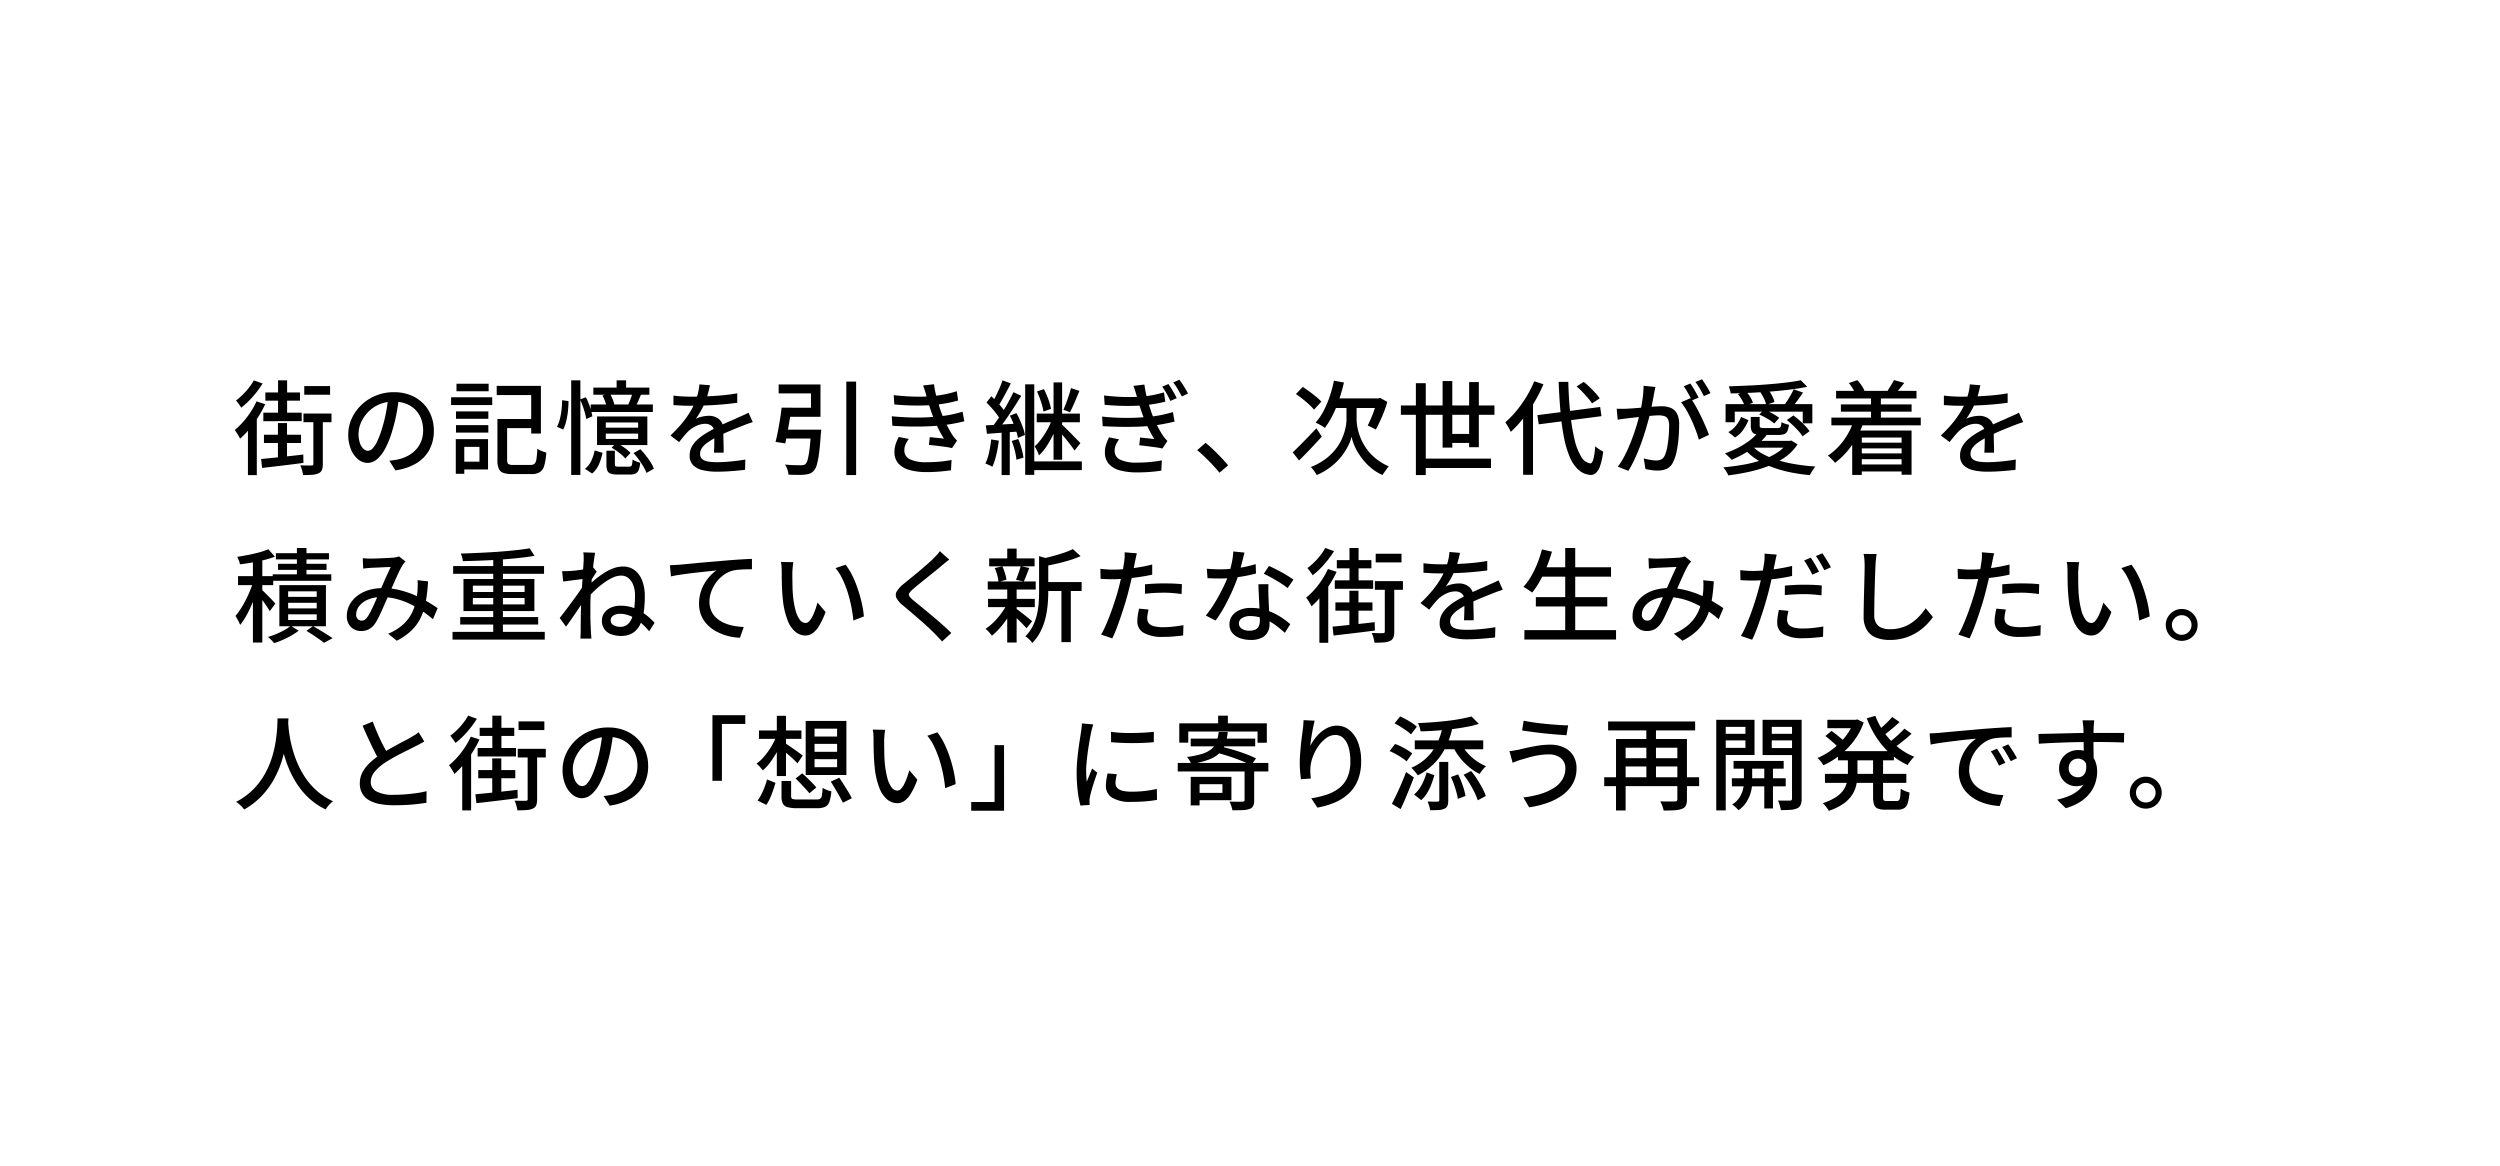 <svg xmlns="http://www.w3.org/2000/svg" width="343" height="160" viewBox="0 0 343 160"><path fill="#fff" d="M0 0h343v160H0z"/><path d="M36.41 53.85h4.746v1.12H36.41Zm5.334-.882h3.542v1.19h-3.542Zm-.112 3.766h3.85v1.19h-3.85Zm-5.5-.112h5.262v1.162H36.13Zm2.016-4.438h1.244v5.11h-1.246Zm-1.934 7.462H41.3v1.134h-5.086Zm1.918-1.6h1.246v5.086l-1.246.21Zm-2.31 4.932q.742-.07 1.687-.168l2-.21q1.05-.112 2.1-.238l.023 1.148q-1.512.2-3.01.378t-2.66.312Zm7.168-5.754h1.3v6.426a2.285 2.285 0 0 1-.119.819.885.885 0 0 1-.471.469 2.436 2.436 0 0 1-.847.2q-.525.042-1.267.042a5.931 5.931 0 0 0-.143-.669 3.627 3.627 0 0 0-.243-.665q.532.014.952.021t.588-.007a.3.3 0 0 0 .2-.049.247.247 0 0 0 .056-.189Zm-8.162-5.04 1.2.434a13.429 13.429 0 0 1-.84 1.2 13.307 13.307 0 0 1-1.011 1.152 10.689 10.689 0 0 1-1.085.966 2.329 2.329 0 0 0-.2-.322l-.269-.364q-.133-.182-.245-.308a8.676 8.676 0 0 0 .945-.812 9.375 9.375 0 0 0 .861-.973 7.581 7.581 0 0 0 .644-.973Zm-.812 5.768 1.05-1.052.168.056v8.234h-1.218Zm1.176-2.884 1.19.392a14.545 14.545 0 0 1-.966 1.757 16.749 16.749 0 0 1-1.19 1.638 11.4 11.4 0 0 1-1.288 1.337 2.792 2.792 0 0 0-.189-.364q-.133-.228-.28-.455A2.846 2.846 0 0 0 32.2 59a10.368 10.368 0 0 0 1.683-1.762 10.959 10.959 0 0 0 1.309-2.17Zm19.572-.644q-.14 1.076-.357 2.276a20.213 20.213 0 0 1-.581 2.373 12.975 12.975 0 0 1-.945 2.415 5.021 5.021 0 0 1-1.141 1.504 2 2 0 0 1-1.3.518 2.04 2.04 0 0 1-1.3-.483 3.453 3.453 0 0 1-.98-1.358 5.1 5.1 0 0 1-.378-2.037 5.264 5.264 0 0 1 .483-2.226 6.024 6.024 0 0 1 1.335-1.862 6.309 6.309 0 0 1 1.986-1.274 6.431 6.431 0 0 1 2.45-.462 6.079 6.079 0 0 1 2.275.406 5.1 5.1 0 0 1 1.736 1.127 4.866 4.866 0 0 1 1.1 1.687 5.6 5.6 0 0 1 .378 2.058 5.459 5.459 0 0 1-.61 2.614 4.839 4.839 0 0 1-1.785 1.859 7.59 7.59 0 0 1-2.884.973l-.826-1.316q.364-.042.672-.091t.574-.105a5.227 5.227 0 0 0 1.281-.476 4.231 4.231 0 0 0 1.085-.819 3.665 3.665 0 0 0 .749-1.169 3.986 3.986 0 0 0 .273-1.512 4.476 4.476 0 0 0-.266-1.561A3.519 3.519 0 0 0 57 56.23a3.619 3.619 0 0 0-1.27-.83 4.585 4.585 0 0 0-1.708-.3 4.9 4.9 0 0 0-2.044.406 4.725 4.725 0 0 0-1.519 1.071 4.811 4.811 0 0 0-.945 1.435 3.839 3.839 0 0 0-.322 1.484 3.822 3.822 0 0 0 .2 1.323 1.858 1.858 0 0 0 .49.777.922.922 0 0 0 .6.252.925.925 0 0 0 .63-.315 3.592 3.592 0 0 0 .651-1 12.5 12.5 0 0 0 .651-1.75 18.3 18.3 0 0 0 .539-2.149q.217-1.141.315-2.233Zm14.042 3.066h4.732v1.246h-4.732Zm-.56 0h1.33v5.61q0 .434.161.56a1.29 1.29 0 0 0 .707.126h2.366a.754.754 0 0 0 .539-.168 1.163 1.163 0 0 0 .252-.644 13.329 13.329 0 0 0 .119-1.414 2.436 2.436 0 0 0 .371.217 4.771 4.771 0 0 0 .448.189 3.589 3.589 0 0 0 .413.126 8.467 8.467 0 0 1-.28 1.785 1.569 1.569 0 0 1-.609.9 2.126 2.126 0 0 1-1.155.266H70.3a3.683 3.683 0 0 1-1.235-.161 1.061 1.061 0 0 1-.637-.588 3.088 3.088 0 0 1-.182-1.194Zm-.1-4.55h6.064v6.538h-1.33V54.2h-4.732Zm-5.586 3.5H67v1.022h-4.438Zm.07-3.794h4.41v1.036h-4.41Zm-.07 5.684H67v1.022h-4.438Zm-.67-3.822h5.642v1.064H61.89Zm1.274 5.74h3.794v4.158h-3.794v-1.064h2.618v-2.03h-2.618Zm-.63 0H63.7v4.76h-1.166ZM84.6 52.184h1.3v1.54h-1.3Zm-3.192.994h7.686v.98h-7.688Zm-.364 2.31h8.526v1.036h-8.528Zm1.61-1.232 1.008-.28a5.739 5.739 0 0 1 .385.777 3.787 3.787 0 0 1 .231.735l-1.064.336a3.672 3.672 0 0 0-.2-.763 6.136 6.136 0 0 0-.362-.805Zm4.13-.35 1.148.266q-.2.476-.4.924t-.385.784l-1.008-.266a9.019 9.019 0 0 0 .364-.847 8.609 8.609 0 0 0 .279-.861Zm-3.67 5.586v.728h4.438v-.728Zm0-1.526v.714h4.438v-.714Zm-1.2-.826h6.9v3.92h-6.9Zm-.326 4.66 1.078.322a7.691 7.691 0 0 1-.483 1.568 3.282 3.282 0 0 1-.945 1.276l-.98-.644a2.944 2.944 0 0 0 .868-1.106 5.97 5.97 0 0 0 .462-1.416Zm1.61.042h1.162v1.82q0 .238.091.3a.9.9 0 0 0 .427.063h1.442a.447.447 0 0 0 .266-.063.476.476 0 0 0 .133-.273 3.6 3.6 0 0 0 .063-.644 2.56 2.56 0 0 0 .5.252 3.974 3.974 0 0 0 .553.182 3.343 3.343 0 0 1-.21 1 .917.917 0 0 1-.427.49 1.7 1.7 0 0 1-.735.133h-1.739a2.811 2.811 0 0 1-.959-.122.736.736 0 0 1-.448-.441 2.508 2.508 0 0 1-.117-.861Zm.714-.42.672-.686q.518.294 1.071.679a4.364 4.364 0 0 1 .847.735l-.714.756a4.959 4.959 0 0 0-.819-.77 8.781 8.781 0 0 0-1.057-.712Zm3.01.742.938-.532a10.724 10.724 0 0 1 .756.875q.364.469.658.931a4.177 4.177 0 0 1 .434.868l-1.008.576a5.474 5.474 0 0 0-.42-.854q-.28-.476-.63-.966a8.926 8.926 0 0 0-.728-.896Zm-8.554-9.982h1.26v12.98h-1.26Zm-1.246 2.73.878.114a12.881 12.881 0 0 1-.077 1.365 10.726 10.726 0 0 1-.238 1.386 5.2 5.2 0 0 1-.413 1.155l-.854-.378a4.719 4.719 0 0 0 .396-1.054 9.72 9.72 0 0 0 .231-1.288 11.508 11.508 0 0 0 .077-1.298Zm2.464-.112.8-.294a9.816 9.816 0 0 1 .567 1.365 7.091 7.091 0 0 1 .315 1.253l-.84.364a8.105 8.105 0 0 0-.308-1.281 11.977 11.977 0 0 0-.534-1.407Zm17.822-1.946q-.084.406-.231.987a11.683 11.683 0 0 1-.427 1.309 10.848 10.848 0 0 1-.581 1.2 11.309 11.309 0 0 1-.707 1.12 2.4 2.4 0 0 1 .553-.231 4.939 4.939 0 0 1 .644-.14 4.074 4.074 0 0 1 .6-.049 2.122 2.122 0 0 1 1.414.483 1.718 1.718 0 0 1 .574 1.393v.686q0 .406.014.854t.021.882q.007.434.007.756h-1.33q.014-.266.028-.623t.013-.743q.007-.392.007-.756v-.644a1.11 1.11 0 0 0-.378-.91 1.36 1.36 0 0 0-.854-.28 2.912 2.912 0 0 0-1.253.294 4.125 4.125 0 0 0-1.071.714q-.294.294-.609.672t-.665.826l-1.2-.9a18.2 18.2 0 0 0 1.638-1.736 12.88 12.88 0 0 0 1.113-1.575 9.177 9.177 0 0 0 .693-1.421 8.681 8.681 0 0 0 .364-1.169 6.384 6.384 0 0 0 .168-1.113ZM92.4 54.27q.56.084 1.232.119t1.176.035q.938 0 2.03-.042t2.205-.14q1.113-.1 2.107-.28v1.3q-.742.1-1.582.182t-1.708.133q-.868.049-1.666.07t-1.456.021q-.294 0-.693-.007t-.826-.035q-.427-.028-.819-.042Zm10.874 3.64q-.2.07-.455.154t-.511.182l-.462.182q-.714.28-1.659.672t-1.939.91a9.777 9.777 0 0 0-1.162.7 3.277 3.277 0 0 0-.763.728 1.381 1.381 0 0 0-.273.826.955.955 0 0 0 .168.588 1.053 1.053 0 0 0 .469.343 2.888 2.888 0 0 0 .728.168 8.474 8.474 0 0 0 .959.049q.84 0 1.9-.1t1.988-.266l-.038 1.416q-.5.056-1.176.119t-1.379.1q-.707.035-1.337.035a8.341 8.341 0 0 1-1.89-.2 2.731 2.731 0 0 1-1.33-.679 1.811 1.811 0 0 1-.49-1.351 2.459 2.459 0 0 1 .315-1.239 3.889 3.889 0 0 1 .826-1 7.857 7.857 0 0 1 1.137-.825q.63-.378 1.246-.686.658-.35 1.225-.609t1.064-.469q.5-.21.931-.42.364-.154.686-.3t.644-.315Zm8.026 1.036h1.372l-.007.1-.014.238a1.048 1.048 0 0 1-.035.231q-.1 1.61-.238 2.639a11.553 11.553 0 0 1-.308 1.6 1.957 1.957 0 0 1-.434.84 1.3 1.3 0 0 1-.536.379 3.018 3.018 0 0 1-.7.147 7.667 7.667 0 0 1-.952.035q-.6-.007-1.274-.035a2.519 2.519 0 0 0-.147-.707 2.962 2.962 0 0 0-.327-.679q.672.07 1.288.084t.882.014a1.943 1.943 0 0 0 .355-.032.634.634 0 0 0 .275-.122 1.378 1.378 0 0 0 .322-.665 10.539 10.539 0 0 0 .252-1.456q.112-.945.21-2.429Zm-4.06-3.01h1.358q-.112.812-.266 1.708t-.3 1.722q-.147.826-.3 1.47l-1.33-.21q.168-.63.322-1.428t.294-1.652q.134-.854.218-1.61Zm8.876-3.584h1.344v12.824h-1.348Zm-8.716 6.594h4.284v1.218h-4.448Zm.308-3.01h3.556v-1.96h-4.434v-1.232h5.74v4.438h-4.858Zm14.91-1.722q1.5.168 2.814.2t2.408-.056q.9-.084 1.757-.252a13.95 13.95 0 0 0 1.673-.434l.182 1.274a15.912 15.912 0 0 1-1.582.371q-.868.161-1.736.245-1.078.084-2.485.077t-2.947-.147Zm-.266 2.9q1.232.112 2.387.154t2.191 0q1.036-.042 1.862-.14a15.189 15.189 0 0 0 1.869-.28q.819-.182 1.407-.364l.232 1.316q-.6.154-1.372.3t-1.638.245q-.868.1-2 .147t-2.38.028q-1.246-.021-2.478-.105Zm4.736-2.844q-.084-.35-.2-.693t-.238-.693l1.5-.168a11.193 11.193 0 0 0 .217 1.253q.147.637.329 1.232t.35 1.113q.182.518.448 1.134t.588 1.218q.322.6.658 1.12a3.939 3.939 0 0 0 .266.343 3.9 3.9 0 0 0 .308.315l-.7 1.036a9.189 9.189 0 0 0-.945-.175q-.553-.077-1.134-.147t-1.085-.112l.112-1.064q.5.042 1.064.1t.882.1a14.8 14.8 0 0 1-.994-1.848q-.42-.938-.714-1.75-.168-.49-.294-.882t-.224-.735l-.194-.697Zm-2.408 5.95a5.16 5.16 0 0 0-.427.735 1.929 1.929 0 0 0-.175.833 1.3 1.3 0 0 0 .756 1.225 5.1 5.1 0 0 0 2.3.4q.98 0 1.82-.077a14.74 14.74 0 0 0 1.6-.231l-.078 1.413q-.728.112-1.589.182t-1.743.07a8.5 8.5 0 0 1-2.366-.287 3.164 3.164 0 0 1-1.512-.883 2.287 2.287 0 0 1-.546-1.547 3.51 3.51 0 0 1 .168-1.127 6.583 6.583 0 0 1 .42-.973Zm15.974-7.49h1.246v12.418h-1.246Zm3.892-.266h1.176v10.612h-1.176Zm2.394.784 1.162.378-.434 1.036q-.224.536-.441 1.022-.217.49-.427.868l-.9-.336q.182-.406.378-.924t.371-1.057q.179-.535.291-.987Zm-4.662.462.952-.322a12.007 12.007 0 0 1 .6 1.386 8.064 8.064 0 0 1 .37 1.316l-1.036.378a8.269 8.269 0 0 0-.336-1.344 13.581 13.581 0 0 0-.55-1.414Zm-.042 3.038h5.922v1.19h-5.922ZM141.4 63.3h7.028v1.2H141.4Zm2.982-5.88.868.364a16.716 16.716 0 0 1-.7 1.722 13.793 13.793 0 0 1-.931 1.68 6.879 6.879 0 0 1-1.071 1.3 4.258 4.258 0 0 0-.259-.637q-.175-.357-.329-.609a6.574 6.574 0 0 0 .945-1.064 12.274 12.274 0 0 0 .861-1.365 8.672 8.672 0 0 0 .612-1.391Zm1.232.756q.14.126.413.385t.6.588q.329.329.651.665t.581.595q.259.259.371.385l-.8 1.022q-.182-.28-.5-.7t-.686-.875q-.371-.455-.714-.854t-.567-.651Zm-8.064-5.992 1.134.42q-.266.532-.567 1.092t-.588 1.078q-.287.518-.553.924l-.882-.378q.252-.406.525-.959t.525-1.127q.248-.574.402-1.05Zm1.5 1.624 1.064.49q-.476.784-1.036 1.652t-1.127 1.673q-.567.8-1.085 1.407l-.77-.42q.378-.462.784-1.057t.805-1.246q.4-.651.749-1.3t.61-1.199Zm-3.7 1.414.658-.854q.364.336.749.742t.7.8a4.482 4.482 0 0 1 .483.714l-.7.98a4.72 4.72 0 0 0-.476-.763q-.308-.413-.686-.84t-.73-.779Zm3.206 1.806.9-.35a10.144 10.144 0 0 1 .5 1.008q.238.546.42 1.064a4.824 4.824 0 0 1 .238.924l-.952.406a7.544 7.544 0 0 0-.238-.924q-.168-.532-.392-1.092a10.739 10.739 0 0 0-.478-1.036Zm-3.3 1.33q.882-.042 2.086-.112t2.464-.14l.014 1.092-2.338.168q-1.162.084-2.072.154Zm3.55 2.142.9-.266a11.005 11.005 0 0 1 .448 1.309 9.241 9.241 0 0 1 .266 1.239l-.966.294a7.708 7.708 0 0 0-.224-1.253 10.775 10.775 0 0 0-.424-1.323Zm-2.814-.21 1.05.168a18.335 18.335 0 0 1-.357 1.96 8.98 8.98 0 0 1-.539 1.638 1.224 1.224 0 0 0-.28-.168l-.366-.168a3.1 3.1 0 0 0-.308-.126 6.425 6.425 0 0 0 .511-1.526 17.626 17.626 0 0 0 .289-1.778Zm1.428-1.372h1.12v6.258h-1.12Zm22.89-6.23q.252.364.588.924a11.391 11.391 0 0 1 .546 1.008l-.868.392q-.252-.546-.525-1.029a10.157 10.157 0 0 0-.595-.931Zm1.5-.588a6.444 6.444 0 0 1 .4.56q.217.336.427.686t.364.644l-.854.406q-.28-.532-.553-1a8.151 8.151 0 0 0-.623-.917Zm-10.334 2.156q1.5.182 2.814.21t2.41-.056a14.652 14.652 0 0 0 1.673-.245q.763-.161 1.323-.329l.182 1.274q-.56.14-1.288.273t-1.6.217q-1.064.1-2.478.091t-2.954-.147Zm-.266 2.9q1.232.126 2.394.161t2.191-.007q1.029-.042 1.855-.126a14.515 14.515 0 0 0 1.876-.287q.826-.189 1.4-.357l.224 1.3q-.6.154-1.365.3t-1.645.26q-.868.1-2 .14t-2.373.021q-1.246-.021-2.478-.091Zm4.746-2.828q-.1-.35-.21-.693t-.238-.693l1.5-.182q.084.63.224 1.267t.322 1.232q.182.595.35 1.113t.446 1.128q.266.609.588 1.218a12.185 12.185 0 0 0 .672 1.127 3.241 3.241 0 0 0 .266.336l.294.322-.686 1.036a9.124 9.124 0 0 0-.952-.175q-.56-.077-1.141-.147t-1.085-.126l.112-1.064q.5.056 1.071.112t.875.1a18.3 18.3 0 0 1-.987-1.855 18.438 18.438 0 0 1-.707-1.757q-.168-.476-.294-.868t-.224-.742q-.098-.355-.196-.691Zm-2.422 5.95a4.43 4.43 0 0 0-.427.728 1.976 1.976 0 0 0-.175.84 1.3 1.3 0 0 0 .763 1.225 5.108 5.108 0 0 0 2.289.4q.98 0 1.82-.084t1.6-.224l-.07 1.4q-.728.126-1.589.189t-1.745.06a8.7 8.7 0 0 1-2.366-.28 3.047 3.047 0 0 1-1.5-.882 2.313 2.313 0 0 1-.539-1.54 3.166 3.166 0 0 1 .161-1.127 9.416 9.416 0 0 1 .406-.983Zm13.776 4.576q-.434-.532-.959-1.092t-1.064-1.078q-.539-.518-1.029-.924l1.148-1.008q.5.406 1.064.945t1.1 1.106q.539.567.931 1.043Zm15.708-12.628 1.372.252a24.357 24.357 0 0 1-.672 2.373 16.3 16.3 0 0 1-.889 2.135 11.457 11.457 0 0 1-1.057 1.722 3.563 3.563 0 0 0-.371-.252q-.231-.14-.476-.266t-.427-.21a7.926 7.926 0 0 0 1.085-1.58 13.329 13.329 0 0 0 .847-1.988 17.973 17.973 0 0 0 .588-2.186Zm2.422 3.654h.686v1.72a6.035 6.035 0 0 0 .112 1.029 7.487 7.487 0 0 0 .392 1.351 7.5 7.5 0 0 0 .77 1.463 6.737 6.737 0 0 0 1.267 1.393 7.835 7.835 0 0 0 1.869 1.148 4.344 4.344 0 0 0-.287.364l-.315.441q-.154.217-.252.385a6.657 6.657 0 0 1-1.484-.9 7.85 7.85 0 0 1-1.134-1.127 9.12 9.12 0 0 1-.833-1.2 6.91 6.91 0 0 1-.532-1.127 7.952 7.952 0 0 1-.273-.91 4.223 4.223 0 0 1-.294.91 8.52 8.52 0 0 1-.6 1.113 7.864 7.864 0 0 1-.917 1.183 8.7 8.7 0 0 1-1.281 1.12 8.812 8.812 0 0 1-1.673.938 3.974 3.974 0 0 0-.231-.364q-.147-.21-.3-.413a3.242 3.242 0 0 0-.28-.329 8.225 8.225 0 0 0 2.072-1.141 7.428 7.428 0 0 0 1.407-1.407 6.8 6.8 0 0 0 .854-1.477 7.48 7.48 0 0 0 .427-1.372 5.644 5.644 0 0 0 .126-1.057V55.88Zm-8.078 6.188q.406-.392.938-.924T179.427 60q.6-.616 1.183-1.246l.742 1.148q-.756.84-1.582 1.708t-1.54 1.564Zm.438-8.008.938-.98q.448.294.931.651t.917.714a5.786 5.786 0 0 1 .7.665l-.998 1.09a6.907 6.907 0 0 0-.672-.693q-.42-.385-.9-.77t-.916-.677Zm5.488.6h6.062v1.316h-6.692Zm5.614 0h.2l.266-.07.966.546a12.526 12.526 0 0 1-.455 1.379q-.273.693-.56 1.309t-.553 1.106l-.343-.175q-.2-.105-.413-.21a3.549 3.549 0 0 0-.364-.161q.224-.434.476-1.022t.469-1.218a7.946 7.946 0 0 0 .309-1.174Zm3.3.966h12.838v1.288H192.2Zm2.744 7.294h9.618v1.29h-9.618Zm3.554-3.386h3.64v1.232h-3.64Zm-4.242-6.958h1.358v12.6h-1.356Zm3.668-.294h1.33v9.128h-1.33Zm3.64.14h1.33v8.932h-1.33Zm9.366 4.536 8.61-1.12.182 1.26-8.61 1.12Zm5.376-3.934.98-.63q.406.322.826.728t.784.805a5.244 5.244 0 0 1 .574.735l-1.05.686a5.653 5.653 0 0 0-.546-.728q-.35-.406-.756-.833a9.362 9.362 0 0 0-.81-.763Zm-5.81-.714 1.26.406a19.018 19.018 0 0 1-1.232 2.443 20.537 20.537 0 0 1-1.547 2.247 16.066 16.066 0 0 1-1.7 1.848q-.07-.154-.2-.406t-.287-.5q-.154-.252-.266-.406a12.859 12.859 0 0 0 1.524-1.572 16.306 16.306 0 0 0 1.372-1.932 15.184 15.184 0 0 0 1.078-2.128Zm-1.526 3.864 1.344-1.344.014.014v10.3h-1.358Zm4.872-3.78h1.33q.056 2.31.266 4.305a28.588 28.588 0 0 0 .567 3.514 8.2 8.2 0 0 0 .9 2.394 1.82 1.82 0 0 0 1.267.973q.266.014.434-.574a9.385 9.385 0 0 0 .252-1.778 4.2 4.2 0 0 0 .343.273 4.974 4.974 0 0 0 .42.273q.217.126.329.182a8.9 8.9 0 0 1-.42 1.981 2.276 2.276 0 0 1-.6.973 1.058 1.058 0 0 1-.721.252 2.764 2.764 0 0 1-1.666-.721 5.012 5.012 0 0 1-1.183-1.764 13.5 13.5 0 0 1-.791-2.688 32.9 32.9 0 0 1-.471-3.479q-.17-1.918-.254-4.116Zm13.286.7q-.056.21-.105.476t-.1.49q-.042.28-.126.693t-.161.854q-.077.441-.175.847-.14.588-.35 1.358t-.483 1.645q-.273.875-.616 1.778T224.269 63a14.815 14.815 0 0 1-.861 1.6l-1.442-.572a9.944 9.944 0 0 0 .91-1.456q.42-.812.77-1.673t.63-1.7q.28-.84.476-1.561t.308-1.238q.2-.9.315-1.792a12.8 12.8 0 0 0 .119-1.68Zm4.816 1.526a10.91 10.91 0 0 1 .693 1.085q.371.651.721 1.379t.644 1.407q.294.679.462 1.169l-1.386.658q-.154-.56-.413-1.26t-.588-1.421q-.329-.721-.7-1.365a7.544 7.544 0 0 0-.735-1.078Zm-10.134 1.456q.35.014.672.014t.686-.014q.322-.014.819-.049t1.064-.084l1.127-.1q.56-.049 1.043-.077t.777-.026a3.218 3.218 0 0 1 1.211.217 1.71 1.71 0 0 1 .854.763 3.073 3.073 0 0 1 .315 1.526q0 .826-.077 1.785a15.8 15.8 0 0 1-.252 1.834 5.863 5.863 0 0 1-.469 1.463 1.88 1.88 0 0 1-.882.98 3.013 3.013 0 0 1-1.274.252 6.29 6.29 0 0 1-.861-.06q-.455-.066-.805-.15l-.238-1.456q.294.084.616.147t.616.1a4.279 4.279 0 0 0 .49.035 1.579 1.579 0 0 0 .658-.133 1.062 1.062 0 0 0 .49-.525 4.9 4.9 0 0 0 .343-1.134 14.522 14.522 0 0 0 .2-1.47q.07-.784.07-1.512a1.9 1.9 0 0 0-.168-.91.849.849 0 0 0-.49-.4 2.5 2.5 0 0 0-.77-.105q-.336 0-.917.049t-1.232.119l-1.218.133q-.567.063-.875.105-.266.028-.679.084t-.707.112Zm10.108-3.458q.182.252.392.6t.406.7q.2.35.336.63l-.924.392q-.126-.28-.322-.63t-.4-.7a6.757 6.757 0 0 0-.4-.616Zm1.6-.588q.182.266.406.616t.427.693q.2.343.329.6l-.91.406q-.224-.448-.539-.994a7.97 7.97 0 0 0-.623-.938Zm3.234 3.416h11.9v2.632h-1.316v-1.6h-9.328v1.456h-1.26Zm10.318-3.276.882.9q-1.036.21-2.31.371t-2.667.273q-1.393.112-2.807.175t-2.716.091a3.631 3.631 0 0 0-.112-.5q-.084-.294-.154-.476 1.288-.042 2.667-.105t2.709-.168q1.33-.105 2.492-.245t2.012-.316Zm-8.61 1.9 1.05-.434a5.241 5.241 0 0 1 .6.805 3.8 3.8 0 0 1 .392.805l-1.12.476a3.938 3.938 0 0 0-.364-.805 7.011 7.011 0 0 0-.562-.843Zm3.052-.28 1.078-.378a7.367 7.367 0 0 1 .532.875 3.6 3.6 0 0 1 .336.861l-1.134.406a4.036 4.036 0 0 0-.3-.854 6.011 6.011 0 0 0-.516-.906Zm3.64 3.836.9-.63q.42.308.847.686t.791.763a4.706 4.706 0 0 1 .574.721l-.952.7a5.074 5.074 0 0 0-.553-.721q-.357-.4-.777-.8t-.834-.715Zm-3.78-.756.644-.686a9.185 9.185 0 0 1 1.141.539 6.841 6.841 0 0 1 .945.609l-.672.77a6.4 6.4 0 0 0-.924-.644 10.184 10.184 0 0 0-1.138-.584Zm4.718-3.458 1.288.448q-.378.56-.784 1.106t-.756.938l-.98-.406q.21-.28.441-.651t.448-.756a7.157 7.157 0 0 0 .339-.675Zm-.8 7.07h.266l.224-.042.84.532a6.63 6.63 0 0 1-1.668 1.728 10.161 10.161 0 0 1-2.261 1.218 18.071 18.071 0 0 1-2.674.805q-1.421.315-2.9.5a2 2 0 0 0-.175-.371q-.119-.2-.259-.406a3.465 3.465 0 0 0-.252-.329q1.456-.126 2.814-.371a16.465 16.465 0 0 0 2.534-.658 9.459 9.459 0 0 0 2.079-1.008 4.918 4.918 0 0 0 1.435-1.407Zm-4.928.658a5.747 5.747 0 0 0 1.491 1.141 10.858 10.858 0 0 0 2.037.847 18.539 18.539 0 0 0 2.45.567q1.316.217 2.73.315a3.338 3.338 0 0 0-.273.357q-.147.217-.273.434l-.224.385a23.336 23.336 0 0 1-2.758-.406 16.475 16.475 0 0 1-2.485-.721 11.047 11.047 0 0 1-2.1-1.057 7.53 7.53 0 0 1-1.645-1.442Zm.84-1.806 1.162.392a9 9 0 0 1-1.372 1.358 12.768 12.768 0 0 1-1.666 1.134 16.016 16.016 0 0 1-1.75.868 2.759 2.759 0 0 0-.266-.287l-.343-.329a2.733 2.733 0 0 0-.315-.266 13.66 13.66 0 0 0 1.75-.742 10.736 10.736 0 0 0 1.582-.98 6.881 6.881 0 0 0 1.214-1.144Zm-.994-2.128h1.218v1.176q0 .224.126.287a1.365 1.365 0 0 0 .518.063h1.806a.7.7 0 0 0 .308-.056.342.342 0 0 0 .161-.231 2.456 2.456 0 0 0 .063-.525 2.7 2.7 0 0 0 .5.21q.3.1.539.154a2.889 2.889 0 0 1-.217.854.8.8 0 0 1-.434.42 2.191 2.191 0 0 1-.777.112h-2.091a4.178 4.178 0 0 1-1.064-.105.764.764 0 0 1-.518-.392 1.834 1.834 0 0 1-.14-.791Zm-1.33 0 1.008.434a6.684 6.684 0 0 1-.707 1.316 3.669 3.669 0 0 1-1.127 1.064l-.924-.742a3.5 3.5 0 0 0 1.064-.9 4.446 4.446 0 0 0 .684-1.168Zm1.82 3.276h4.886v.938h-5.838Zm11.214-6.86h11.032v1.05h-11.034Zm.658 1.862h9.7v.994h-9.7Zm2.268 5.25h6.608v.784h-6.608Zm0 1.47h6.608v.8h-6.608Zm-.016 1.516h6.748v.966h-6.748Zm-3.556-6.426h12.264v1.064h-12.264Zm5.432-2.926h1.358v3.766H256.7Zm-3.038-1.82 1.162-.392a5.487 5.487 0 0 1 .574.714 4.486 4.486 0 0 1 .406.714l-1.218.476a4.711 4.711 0 0 0-.392-.749 8.3 8.3 0 0 0-.532-.763Zm6.188-.406 1.414.392q-.308.406-.616.784t-.56.644l-1.106-.378q.21-.308.462-.714a7.74 7.74 0 0 0 .406-.728Zm-5.53 5.642 1.316.308a12.549 12.549 0 0 1-1.624 3.087 10.715 10.715 0 0 1-2.24 2.321 2.518 2.518 0 0 0-.28-.322l-.371-.371a2.1 2.1 0 0 0-.343-.287 8.48 8.48 0 0 0 2.121-2.03 9.843 9.843 0 0 0 1.421-2.706Zm-.2 1.288h8.148v6.062H260.9v-5.1h-5.46v5.128h-1.316Zm17.584-6.216q-.084.406-.231.987a11.686 11.686 0 0 1-.427 1.309 10.846 10.846 0 0 1-.581 1.2 11.311 11.311 0 0 1-.707 1.12 2.4 2.4 0 0 1 .553-.231 4.94 4.94 0 0 1 .644-.14 4.074 4.074 0 0 1 .6-.049 2.122 2.122 0 0 1 1.414.483 1.718 1.718 0 0 1 .574 1.393v.686q0 .406.014.854t.021.882q.007.434.007.756h-1.33q.014-.266.028-.623t.021-.749q.007-.392.007-.756v-.644a1.11 1.11 0 0 0-.378-.91 1.36 1.36 0 0 0-.854-.28 2.912 2.912 0 0 0-1.253.294 4.125 4.125 0 0 0-1.071.714q-.294.294-.609.672t-.665.826l-1.2-.9a18.2 18.2 0 0 0 1.638-1.736 12.881 12.881 0 0 0 1.113-1.575 9.178 9.178 0 0 0 .693-1.421 8.681 8.681 0 0 0 .364-1.169 6.383 6.383 0 0 0 .168-1.113ZM266.7 54.27q.56.084 1.232.119t1.176.035q.938 0 2.03-.042t2.205-.14q1.113-.1 2.107-.28v1.3q-.742.1-1.582.182t-1.708.133q-.868.049-1.666.07t-1.456.021q-.294 0-.693-.007t-.826-.035q-.427-.028-.819-.042Zm10.878 3.64q-.2.07-.455.154t-.511.182l-.462.182q-.714.28-1.659.672t-1.939.91a9.778 9.778 0 0 0-1.162.7 3.278 3.278 0 0 0-.763.728 1.381 1.381 0 0 0-.273.826.955.955 0 0 0 .168.588 1.053 1.053 0 0 0 .469.343 2.889 2.889 0 0 0 .728.168 8.474 8.474 0 0 0 .959.049q.84 0 1.9-.1t1.988-.266l-.042 1.416q-.5.056-1.176.119t-1.379.1q-.707.035-1.337.035a8.341 8.341 0 0 1-1.89-.2 2.731 2.731 0 0 1-1.33-.679 1.811 1.811 0 0 1-.49-1.351 2.459 2.459 0 0 1 .315-1.239 3.889 3.889 0 0 1 .826-1 7.857 7.857 0 0 1 1.141-.826q.63-.378 1.246-.686.658-.35 1.225-.609t1.064-.469q.5-.21.931-.42.364-.154.686-.3t.644-.315ZM34.7 76.4h1.29v11.76H34.7Zm-2.042 2.648h4.83v1.232h-4.83Zm2.156.56.8.336q-.21.756-.5 1.561t-.637 1.589a15.413 15.413 0 0 1-.735 1.47 9.17 9.17 0 0 1-.79 1.176 6.727 6.727 0 0 0-.3-.637q-.189-.357-.343-.6a8.588 8.588 0 0 0 .735-1 14.277 14.277 0 0 0 .707-1.246q.336-.665.609-1.351t.454-1.298Zm2-4.256.9 1.022a11.867 11.867 0 0 1-1.463.455q-.819.2-1.673.35t-1.652.245a3.083 3.083 0 0 0-.154-.518 4.441 4.441 0 0 0-.224-.5q.756-.126 1.547-.28t1.505-.35a8.708 8.708 0 0 0 1.216-.424Zm-.938 5.53q.14.112.406.378l.574.574q.308.308.567.581t.357.4l-.77 1.036q-.126-.224-.343-.553t-.481-.698l-.5-.686q-.234-.322-.4-.518Zm4.858-5.7h1.316v4.354h-1.314Zm-2.882.718h7.28v.854h-7.28Zm.294 1.456H44.8v.826h-6.654Zm-.728 1.444h8.036v.882h-8.036Zm2.114 3.9v.77h3.92v-.77Zm0 1.582v.784h3.92v-.784Zm0-3.15v.756h3.92v-.756Zm-1.2-.854h6.384v5.642h-6.388Zm3.71 6.272.9-.644q.476.266.966.56t.945.581q.455.287.777.511l-1.162.63q-.28-.21-.679-.49t-.847-.581q-.456-.299-.904-.565Zm-2.142-.7 1.078.686a9.291 9.291 0 0 1-.987.651 11.826 11.826 0 0 1-1.19.6 12.117 12.117 0 0 1-1.2.455 3.632 3.632 0 0 0-.385-.441q-.245-.245-.441-.413a10.727 10.727 0 0 0 1.169-.42 10.734 10.734 0 0 0 1.113-.546 5.2 5.2 0 0 0 .843-.57Zm9.87-9.268q.28.028.581.042t.525.014q.294 0 .714-.014t.868-.035l.854-.042q.406-.021.63-.035t.434-.07a3.161 3.161 0 0 0 .378-.1l.882.7q-.126.126-.231.252a2.114 2.114 0 0 0-.189.266 10.907 10.907 0 0 0-.539 1.036q-.315.672-.658 1.456t-.665 1.512q-.21.476-.448 1.022t-.483 1.092q-.245.546-.476 1.015a7.181 7.181 0 0 1-.455.805 2.515 2.515 0 0 1-.861.826 2.257 2.257 0 0 1-1.085.252 1.912 1.912 0 0 1-1.4-.553 2.038 2.038 0 0 1-.56-1.519 3.187 3.187 0 0 1 .364-1.5 3.834 3.834 0 0 1 1.022-1.218 4.8 4.8 0 0 1 1.568-.812 6.63 6.63 0 0 1 2-.287 9.488 9.488 0 0 1 2.31.28 12.875 12.875 0 0 1 2.086.707 15.787 15.787 0 0 1 1.757.9q.791.476 1.351.868l-.644 1.514a16.556 16.556 0 0 0-1.407-1.085 12.783 12.783 0 0 0-1.68-.98 10.432 10.432 0 0 0-1.9-.707 8.061 8.061 0 0 0-2.079-.266 4.5 4.5 0 0 0-1.876.357 2.98 2.98 0 0 0-1.19.9 1.877 1.877 0 0 0-.406 1.134.823.823 0 0 0 .224.63.735.735 0 0 0 .518.21.8.8 0 0 0 .406-.1 1.33 1.33 0 0 0 .378-.371A4.807 4.807 0 0 0 50.8 84q.2-.392.413-.847t.413-.931q.2-.476.385-.9.28-.6.553-1.239t.546-1.232q.273-.595.5-1.057-.21 0-.56.014t-.756.035q-.406.021-.77.035t-.6.028q-.224.014-.525.042t-.567.07Zm8.96 3.178a23.32 23.32 0 0 1-.3 2.716 8.755 8.755 0 0 1-.686 2.226 6.192 6.192 0 0 1-1.274 1.785 8.221 8.221 0 0 1-2.037 1.421l-1.176-.966a6.929 6.929 0 0 0 2.037-1.253 5.479 5.479 0 0 0 1.19-1.54 6.566 6.566 0 0 0 .581-1.638 12.6 12.6 0 0 0 .224-1.519q.014-.35.021-.721a4.179 4.179 0 0 0-.035-.665Zm3.36 6.93h12.652v1.064H62.086Zm.084-9.03h12.47v1.064H62.17Zm.966 7h10.7v1.022h-10.7Zm4.536-8.3H69v10.85h-1.33Zm5-1.134.658 1.036q-.98.168-2.17.294t-2.492.217q-1.3.091-2.625.14t-2.547.077a2.37 2.37 0 0 0-.1-.539 4.869 4.869 0 0 0-.175-.5q1.232-.042 2.534-.1t2.562-.147q1.26-.091 2.38-.21t1.969-.268Zm-7.8 6.818v.882h7.1v-.882Zm0-1.694v.868h7.1v-.868Zm-1.288-.91h9.73v4.4h-9.73Zm25.48 7.168a10.434 10.434 0 0 0-1.26-1.267 5.38 5.38 0 0 0-1.33-.833 3.589 3.589 0 0 0-1.428-.294 1.759 1.759 0 0 0-.609.1 1.221 1.221 0 0 0-.469.294.65.65 0 0 0-.182.469.746.746 0 0 0 .392.707 1.878 1.878 0 0 0 .924.217 1.493 1.493 0 0 0 .994-.329 2.179 2.179 0 0 0 .616-.917 5.723 5.723 0 0 0 .315-1.379 14.785 14.785 0 0 0 .091-1.687 3.833 3.833 0 0 0-.245-1.435 2.255 2.255 0 0 0-.665-.945 1.543 1.543 0 0 0-.994-.336 2.785 2.785 0 0 0-1.176.287 7.41 7.41 0 0 0-1.246.749 12.3 12.3 0 0 0-1.2 1.008 12.16 12.16 0 0 0-1.022 1.092l.028-1.666q.434-.42.994-.889a12.549 12.549 0 0 1 1.2-.889 6.963 6.963 0 0 1 1.323-.679 3.734 3.734 0 0 1 1.337-.259 2.6 2.6 0 0 1 1.638.518 3.2 3.2 0 0 1 1.022 1.442 5.984 5.984 0 0 1 .35 2.128 14.622 14.622 0 0 1-.154 2.226 5.615 5.615 0 0 1-.525 1.715 2.7 2.7 0 0 1-1.008 1.106 3.025 3.025 0 0 1-1.589.385 3.8 3.8 0 0 1-1.309-.217 2 2 0 0 1-.945-.686 1.972 1.972 0 0 1-.35-1.211 1.765 1.765 0 0 1 .329-1.05 2.173 2.173 0 0 1 .91-.721 3.291 3.291 0 0 1 1.351-.259 5.166 5.166 0 0 1 2.4.581 8.314 8.314 0 0 1 2.233 1.771Zm-8.848-7.2q-.182.014-.532.063t-.77.1q-.42.049-.847.112t-.805.1l-.14-1.428q.266.014.5.007t.546-.021q.308-.014.749-.063t.917-.119q.476-.07.9-.147a4.514 4.514 0 0 0 .658-.161l.476.588q-.126.168-.287.42l-.322.5q-.161.252-.273.448l-.6 2.212q-.238.364-.581.861t-.721 1.057q-.378.56-.749 1.092t-.679.952l-.868-1.2q.266-.322.616-.784t.742-.987q.392-.525.763-1.036t.679-.959q.308-.448.49-.742l.042-.56Zm-.14-2.492v-.56a2.92 2.92 0 0 0-.056-.574l1.624.056q-.056.294-.14.9t-.175 1.4q-.091.8-.168 1.68t-.119 1.75q-.046.868-.046 1.61v1.162q0 .56.021 1.12t.049 1.2l.035.455q.021.273.035.5h-1.512q.014-.182.028-.469t.014-.455q0-.672.007-1.225t.014-1.148q.007-.6.035-1.407 0-.322.028-.84t.07-1.148l.084-1.274q.042-.644.077-1.218.035-.574.063-.98t.028-.531Zm11.83.63q.406-.014.756-.035l.546-.035q.378-.028 1.015-.091l1.449-.14q.812-.077 1.736-.154t1.89-.161q.756-.07 1.456-.119t1.316-.084q.616-.035 1.092-.049V78.1q-.378 0-.875.014t-.987.056a4.938 4.938 0 0 0-.854.14 3.851 3.851 0 0 0-1.274.658A4.686 4.686 0 0 0 98.192 80a5.087 5.087 0 0 0-.63 1.239 3.921 3.921 0 0 0-.224 1.281 3.133 3.133 0 0 0 .266 1.33 2.853 2.853 0 0 0 .728.973 4.121 4.121 0 0 0 1.057.658 5.859 5.859 0 0 0 1.274.385 9.665 9.665 0 0 0 1.379.154l-.518 1.48a7.51 7.51 0 0 1-3.157-.819 5.065 5.065 0 0 1-1.274-.924 4.092 4.092 0 0 1-.868-1.281 4.16 4.16 0 0 1-.315-1.666 5.21 5.21 0 0 1 .357-1.946 5.746 5.746 0 0 1 .91-1.561 5.436 5.436 0 0 1 1.113-1.043q-.42.056-1.036.119t-1.323.14q-.707.077-1.421.168t-1.351.189q-.637.1-1.1.21Zm16.94-.42a4.412 4.412 0 0 0-.07.476q-.028.28-.049.56t-.021.476q0 .434.007.966t.021 1.085q.014.553.07 1.1a12.113 12.113 0 0 0 .336 1.932 3.773 3.773 0 0 0 .574 1.288 1.008 1.008 0 0 0 .812.462.693.693 0 0 0 .5-.252 2.8 2.8 0 0 0 .448-.672 7.965 7.965 0 0 0 .385-.917q.175-.5.3-.959l1.106 1.3a10.952 10.952 0 0 1-.889 1.9 3.285 3.285 0 0 1-.9 1.015 1.737 1.737 0 0 1-.98.308 2.181 2.181 0 0 1-1.337-.483 3.766 3.766 0 0 1-1.1-1.589 10.8 10.8 0 0 1-.663-2.952q-.07-.616-.1-1.33t-.042-1.358q-.007-.644-.007-1.064 0-.266-.021-.651a3.577 3.577 0 0 0-.091-.665Zm7.168.35a8.78 8.78 0 0 1 .735 1.141 11.874 11.874 0 0 1 .651 1.407q.294.756.525 1.54t.385 1.554a12.726 12.726 0 0 1 .21 1.456l-1.442.56a18.783 18.783 0 0 0-.28-1.9 18.146 18.146 0 0 0-.5-1.967 14.012 14.012 0 0 0-.721-1.834 6.968 6.968 0 0 0-.945-1.491Zm14.224-.7q-.266.2-.567.441t-.511.427q-.35.294-.854.7l-1.057.854q-.553.448-1.071.861t-.882.741a2.763 2.763 0 0 0-.532.56.375.375 0 0 0 .007.441 3.623 3.623 0 0 0 .553.581q.364.294.861.7t1.064.875q.567.469 1.155.973t1.134.994q.546.49.98.924l-1.274 1.162q-.5-.574-1.064-1.134-.35-.364-.882-.854T126.157 85q-.609-.532-1.211-1.043t-1.092-.917a3.161 3.161 0 0 1-.868-1.022.945.945 0 0 1 .063-.9 4 4 0 0 1 .917-.994q.406-.336.952-.777t1.127-.931q.581-.49 1.106-.945t.875-.805q.252-.252.518-.539a2.829 2.829 0 0 0 .392-.511Zm12.936 3.08h5.222v1.232h-5.222Zm-7.462-3.248h6.23V77.7h-6.23Zm-.154 5.558h6.412V83.3h-6.412Zm-.042-2.394h6.58v1.106h-6.58Zm10.108.616h1.288v7.714h-1.288Zm-7.434-5.124h1.288v1.866h-1.292Zm0 5.488h1.288v7.406h-1.292Zm4.368-4.452 1.582.462q-.028.168-.322.224v4.228q0 .8-.077 1.7a12.684 12.684 0 0 1-.3 1.848 8.557 8.557 0 0 1-.665 1.834 6.527 6.527 0 0 1-1.155 1.631 1.743 1.743 0 0 0-.252-.336 4.131 4.131 0 0 0-.357-.343 1.522 1.522 0 0 0-.343-.231 5.606 5.606 0 0 0 1.022-1.414 7.089 7.089 0 0 0 .567-1.568 10.262 10.262 0 0 0 .245-1.6q.056-.791.056-1.533Zm4.634-.966 1.064.966a12.261 12.261 0 0 1-1.519.567q-.847.259-1.729.462t-1.708.357a2.792 2.792 0 0 0-.168-.511 3.253 3.253 0 0 0-.252-.5q.784-.168 1.589-.385t1.519-.462a9.181 9.181 0 0 0 1.2-.49Zm-7.812 8.148q.154.1.469.343l.672.525q.357.28.658.525t.427.357l-.77.966q-.168-.2-.448-.49t-.609-.609q-.329-.315-.63-.588t-.5-.441Zm-2.9-5.544 1.036-.238a6.316 6.316 0 0 1 .364.952 5.335 5.335 0 0 1 .2.882l-1.092.308a5.154 5.154 0 0 0-.168-.924 6.694 6.694 0 0 0-.342-.976Zm3.556-.266 1.176.252q-.2.5-.392 1t-.364.861l-1.064-.238q.112-.266.231-.6t.231-.665q.11-.326.18-.606ZM138.2 82.8l.938.35a10.445 10.445 0 0 1-.84 1.54 12.99 12.99 0 0 1-1.078 1.428 8.922 8.922 0 0 1-1.134 1.106 3.507 3.507 0 0 0-.4-.5 4.434 4.434 0 0 0-.469-.448 7.222 7.222 0 0 0 1.127-.924 9.868 9.868 0 0 0 1.05-1.225 8.965 8.965 0 0 0 .806-1.327Zm17.78-6.888q-.07.252-.147.623t-.119.581q-.1.49-.231 1.169t-.308 1.421q-.175.742-.357 1.442-.182.742-.448 1.61t-.567 1.757q-.3.889-.6 1.68t-.6 1.393l-1.526-.518a13.378 13.378 0 0 0 .644-1.3q.336-.763.658-1.638t.6-1.743q.28-.868.476-1.6.126-.49.252-1.029t.238-1.043q.112-.5.182-.945t.112-.735a4.744 4.744 0 0 0 .063-.686q.007-.35-.007-.574Zm-3.3 2.24q.812 0 1.722-.084t1.855-.238q.945-.154 1.827-.378v1.386q-.868.2-1.834.336t-1.89.217q-.924.077-1.694.077-.476 0-.875-.014t-.791-.042l-.028-1.372q.518.056.917.084t.791.028Zm4.41 2.016q.574-.056 1.26-.091t1.358-.035q.616 0 1.239.021t1.211.091l-.042 1.344q-.532-.07-1.141-.126t-1.239-.056q-.686 0-1.337.035t-1.309.119Zm.49 3.458q-.07.322-.126.637a3.337 3.337 0 0 0-.056.581 1.165 1.165 0 0 0 .091.455.922.922 0 0 0 .322.385 1.816 1.816 0 0 0 .658.266 5.057 5.057 0 0 0 1.1.1 13.054 13.054 0 0 0 1.4-.077q.714-.077 1.4-.2l-.042 1.414q-.588.07-1.281.133t-1.491.063a5.1 5.1 0 0 1-2.611-.546 1.744 1.744 0 0 1-.9-1.582 5.662 5.662 0 0 1 .07-.889q.07-.441.168-.861Zm7.994-5.6q.42.042.889.063t.889.021q.812 0 1.659-.077a16.92 16.92 0 0 0 1.68-.238 14.371 14.371 0 0 0 1.589-.4l.042 1.288q-.644.182-1.47.336t-1.722.252a16.343 16.343 0 0 1-1.778.1q-.392 0-.826-.014l-.854-.028Zm5.166-2.212q-.084.35-.217.882t-.294 1.12q-.161.588-.329 1.134-.336 1.008-.84 2.135t-1.092 2.191a15.729 15.729 0 0 1-1.19 1.862l-1.344-.686a14.021 14.021 0 0 0 .938-1.281q.462-.707.875-1.47t.753-1.484q.336-.721.546-1.323a15.151 15.151 0 0 0 .434-1.582 9.181 9.181 0 0 0 .224-1.652Zm3.29 4.34q-.014.434-.014.826t.014.812l.035.833q.021.511.049 1.085t.049 1.092.021.84a2.271 2.271 0 0 1-.259 1.078 1.879 1.879 0 0 1-.819.784 3.2 3.2 0 0 1-1.484.294 4.358 4.358 0 0 1-1.477-.238 2.414 2.414 0 0 1-1.064-.714 1.81 1.81 0 0 1-.4-1.2 1.908 1.908 0 0 1 .371-1.162 2.468 2.468 0 0 1 1.029-.791 3.788 3.788 0 0 1 1.526-.287 6.829 6.829 0 0 1 2.212.343 8.444 8.444 0 0 1 1.813.854 11.134 11.134 0 0 1 1.393 1.029l-.742 1.19q-.406-.364-.9-.763a8.2 8.2 0 0 0-1.085-.742 6.69 6.69 0 0 0-1.288-.567 4.774 4.774 0 0 0-1.477-.224 2.026 2.026 0 0 0-1.127.28.831.831 0 0 0-.427.714.871.871 0 0 0 .371.728 1.781 1.781 0 0 0 1.085.28 1.747 1.747 0 0 0 .847-.175.961.961 0 0 0 .441-.483 1.8 1.8 0 0 0 .126-.686q0-.364-.021-.98t-.056-1.33l-.07-1.435q-.035-.721-.049-1.281Zm2.632.532a9.8 9.8 0 0 0-.98-.693q-.588-.371-1.2-.714t-1.092-.553l.714-1.078q.378.168.854.406t.952.5q.476.266.882.525t.672.441Zm6.748-3.836h4.746v1.12h-4.746Zm5.334-.882h3.542v1.19h-3.542Zm-.112 3.766h3.85v1.19h-3.85Zm-5.5-.112h5.264v1.162h-5.266Zm2.016-4.438h1.246v5.11h-1.246Zm-1.932 7.462h5.084v1.134h-5.082Zm1.918-1.6h1.246v5.082l-1.246.21Zm-2.31 4.928q.742-.07 1.687-.168l1.995-.21q1.05-.112 2.1-.238l.028 1.148q-1.512.2-3.01.378t-2.66.308Zm7.168-5.754h1.3v6.43a2.285 2.285 0 0 1-.119.819.885.885 0 0 1-.469.469 2.436 2.436 0 0 1-.847.2q-.525.042-1.267.042a5.929 5.929 0 0 0-.147-.665 3.626 3.626 0 0 0-.245-.665q.532.014.952.021t.588-.007a.3.3 0 0 0 .2-.049.247.247 0 0 0 .056-.189Zm-8.162-5.04 1.2.434a13.427 13.427 0 0 1-.84 1.2 13.308 13.308 0 0 1-1.015 1.155 10.689 10.689 0 0 1-1.085.966 2.329 2.329 0 0 0-.2-.322l-.266-.364q-.133-.182-.245-.308a8.676 8.676 0 0 0 .945-.812 9.375 9.375 0 0 0 .861-.973 7.58 7.58 0 0 0 .643-.972Zm-.812 5.768 1.05-1.05.168.056v8.236h-1.218Zm1.176-2.884 1.19.392a14.546 14.546 0 0 1-.966 1.757 16.75 16.75 0 0 1-1.19 1.638 11.4 11.4 0 0 1-1.288 1.337 2.792 2.792 0 0 0-.189-.364q-.133-.224-.28-.455A2.845 2.845 0 0 0 179.2 82a10.368 10.368 0 0 0 1.687-1.764 10.959 10.959 0 0 0 1.305-2.168Zm18.116-2.212q-.084.406-.231.987a11.686 11.686 0 0 1-.427 1.309 10.846 10.846 0 0 1-.581 1.2 11.311 11.311 0 0 1-.707 1.12 2.4 2.4 0 0 1 .553-.231 4.94 4.94 0 0 1 .644-.14 4.074 4.074 0 0 1 .6-.049 2.122 2.122 0 0 1 1.414.483 1.718 1.718 0 0 1 .574 1.393v.686q0 .406.014.854t.021.882q.007.434.007.756h-1.33q.014-.266.028-.623t.021-.749q.007-.392.007-.756v-.644a1.11 1.11 0 0 0-.378-.91 1.36 1.36 0 0 0-.854-.28 2.912 2.912 0 0 0-1.253.294 4.125 4.125 0 0 0-1.071.714q-.294.294-.609.672t-.665.826l-1.2-.9a18.2 18.2 0 0 0 1.638-1.736 12.878 12.878 0 0 0 1.113-1.575 9.178 9.178 0 0 0 .693-1.421 8.681 8.681 0 0 0 .364-1.169 6.383 6.383 0 0 0 .168-1.113Zm-5.01 1.418q.56.084 1.232.119t1.176.035q.938 0 2.03-.042t2.205-.14q1.113-.1 2.107-.28v1.3q-.742.1-1.582.182t-1.708.133q-.868.049-1.666.07t-1.456.021q-.294 0-.693-.007t-.826-.035q-.427-.028-.819-.042Zm10.878 3.64q-.2.07-.455.154t-.511.182l-.462.182q-.714.28-1.659.672t-1.939.91a9.778 9.778 0 0 0-1.162.7 3.278 3.278 0 0 0-.763.728 1.381 1.381 0 0 0-.273.826.955.955 0 0 0 .168.588 1.053 1.053 0 0 0 .469.343 2.889 2.889 0 0 0 .728.168 8.474 8.474 0 0 0 .959.049q.84 0 1.9-.1t1.988-.266l-.042 1.414q-.5.056-1.176.119t-1.379.1q-.707.035-1.337.035a8.341 8.341 0 0 1-1.89-.2 2.731 2.731 0 0 1-1.33-.679 1.811 1.811 0 0 1-.49-1.351 2.459 2.459 0 0 1 .315-1.239 3.889 3.889 0 0 1 .826-1 7.857 7.857 0 0 1 1.141-.826q.63-.378 1.246-.686.658-.35 1.225-.609t1.064-.469q.5-.21.931-.42.364-.154.686-.3t.644-.315Zm5.138-3.08h9.716v1.288h-9.716Zm-.6 4.1h9.8v1.274h-9.8Zm-1.568 4.522h12.572v1.288h-12.578Zm5.6-11.27h1.372V87.1h-1.372Zm-3.192.2 1.372.308a20.35 20.35 0 0 1-.735 2.121 16.89 16.89 0 0 1-.931 1.932 11.346 11.346 0 0 1-1.05 1.561q-.14-.112-.357-.259t-.441-.294a3.2 3.2 0 0 0-.406-.231 7.964 7.964 0 0 0 1.05-1.435 13.861 13.861 0 0 0 .861-1.771 15.335 15.335 0 0 0 .631-1.934Zm14.616 1.2q.28.028.581.042t.525.014q.294 0 .714-.014t.868-.035l.854-.042q.406-.021.63-.035t.434-.07a3.161 3.161 0 0 0 .378-.1l.882.7q-.126.126-.231.252a2.116 2.116 0 0 0-.189.266 10.9 10.9 0 0 0-.539 1.036q-.315.672-.658 1.456t-.665 1.512q-.21.476-.448 1.022t-.483 1.092q-.245.546-.476 1.015a7.182 7.182 0 0 1-.455.805 2.516 2.516 0 0 1-.861.826 2.257 2.257 0 0 1-1.085.252 1.912 1.912 0 0 1-1.4-.553 2.038 2.038 0 0 1-.56-1.519 3.187 3.187 0 0 1 .364-1.5 3.834 3.834 0 0 1 1.022-1.218 4.8 4.8 0 0 1 1.568-.812 6.63 6.63 0 0 1 2-.287 9.488 9.488 0 0 1 2.31.28 12.874 12.874 0 0 1 2.086.707 15.787 15.787 0 0 1 1.757.9q.791.476 1.351.868l-.644 1.512a16.558 16.558 0 0 0-1.407-1.085 12.783 12.783 0 0 0-1.68-.98 10.432 10.432 0 0 0-1.9-.707 8.061 8.061 0 0 0-2.079-.266 4.5 4.5 0 0 0-1.876.357 2.98 2.98 0 0 0-1.19.9 1.877 1.877 0 0 0-.406 1.134.823.823 0 0 0 .224.63.735.735 0 0 0 .518.21.8.8 0 0 0 .406-.1 1.33 1.33 0 0 0 .378-.371 4.806 4.806 0 0 0 .41-.676q.2-.392.413-.847t.413-.931q.2-.476.385-.9.28-.6.553-1.239t.546-1.232q.273-.595.5-1.057-.21 0-.56.014t-.756.035q-.406.021-.77.035t-.6.028q-.224.014-.525.042t-.567.07Zm8.96 3.178a23.319 23.319 0 0 1-.3 2.716 8.755 8.755 0 0 1-.686 2.226 6.192 6.192 0 0 1-1.274 1.785 8.22 8.22 0 0 1-2.037 1.421l-1.176-.966a6.93 6.93 0 0 0 2.037-1.253 5.479 5.479 0 0 0 1.19-1.54 6.566 6.566 0 0 0 .581-1.638 12.6 12.6 0 0 0 .224-1.519q.014-.35.021-.721a4.179 4.179 0 0 0-.035-.665Zm8.638-3.668q-.07.252-.147.623t-.119.581l-.238 1.169q-.138.679-.308 1.421-.168.742-.35 1.442-.2.742-.455 1.61t-.56 1.757q-.3.889-.6 1.68t-.6 1.393l-1.54-.518a11.4 11.4 0 0 0 .658-1.3q.336-.763.658-1.638t.6-1.743q.273-.868.469-1.6.14-.49.266-1.029t.238-1.043q.112-.5.182-.945t.112-.721a5.067 5.067 0 0 0 .063-.7q.007-.35-.007-.574Zm-3.3 2.24q.812 0 1.722-.084t1.855-.238q.945-.154 1.827-.364v1.374q-.868.2-1.834.336t-1.89.217q-.924.077-1.694.077-.49 0-.882-.014t-.784-.042l-.028-1.372q.518.056.91.084t.788.028Zm4.41 2.016q.574-.056 1.26-.091t1.358-.035q.616 0 1.239.021t1.211.091l-.048 1.346q-.532-.07-1.141-.119t-1.239-.049q-.686 0-1.337.035t-1.309.1Zm.49 3.458q-.07.322-.126.637a3.336 3.336 0 0 0-.056.581 1.165 1.165 0 0 0 .091.455.922.922 0 0 0 .322.385 1.816 1.816 0 0 0 .658.266 5.056 5.056 0 0 0 1.1.1 13.054 13.054 0 0 0 1.4-.077q.714-.077 1.4-.2l-.042 1.414q-.588.07-1.281.133t-1.491.063a5.1 5.1 0 0 1-2.611-.546 1.744 1.744 0 0 1-.9-1.582 5.663 5.663 0 0 1 .07-.889q.07-.441.154-.861Zm3.066-7.294q.182.252.392.6t.406.7q.2.357.336.623l-.924.406a6.3 6.3 0 0 0-.322-.637q-.2-.343-.4-.693a6.757 6.757 0 0 0-.4-.616Zm1.6-.6q.182.266.4.616t.427.7q.21.35.336.6l-.91.406q-.224-.462-.546-1.008t-.6-.938Zm7.434.1q-.056.378-.1.805t-.056.805q-.028.574-.056 1.421t-.056 1.792q-.028.945-.042 1.862t-.014 1.645a2.193 2.193 0 0 0 .273 1.176 1.524 1.524 0 0 0 .763.623 3.013 3.013 0 0 0 1.092.189 5.441 5.441 0 0 0 1.666-.238 5.143 5.143 0 0 0 1.337-.644 6.175 6.175 0 0 0 1.071-.924 9.2 9.2 0 0 0 .854-1.078l.994 1.218a8.359 8.359 0 0 1-.882 1.05 7.3 7.3 0 0 1-1.267 1.022 6.776 6.776 0 0 1-1.68.77 7.126 7.126 0 0 1-2.121.294 4.954 4.954 0 0 1-1.862-.322 2.565 2.565 0 0 1-1.246-1.036 3.489 3.489 0 0 1-.448-1.876q0-.6.014-1.358t.035-1.561l.042-1.575q.021-.77.035-1.414.014-.644.014-1.036 0-.448-.035-.861a5.13 5.13 0 0 0-.119-.763Zm16.128-.1q-.07.252-.147.623t-.119.581q-.1.49-.231 1.169t-.308 1.421q-.175.742-.357 1.442-.182.742-.448 1.61t-.567 1.757q-.3.889-.6 1.68t-.6 1.393l-1.526-.518a13.376 13.376 0 0 0 .644-1.3q.336-.763.658-1.638t.6-1.743q.28-.868.476-1.6.126-.49.252-1.029t.238-1.043q.112-.5.182-.945t.112-.735a4.744 4.744 0 0 0 .063-.686q.007-.35-.007-.574Zm-3.3 2.24q.812 0 1.722-.084t1.855-.238q.945-.154 1.827-.378v1.386q-.868.2-1.834.336t-1.89.217q-.924.077-1.694.077-.476 0-.875-.014t-.791-.042l-.028-1.372q.518.056.917.084t.773.028Zm4.41 2.016q.574-.056 1.26-.091t1.358-.035q.616 0 1.239.021t1.211.091l-.042 1.344q-.532-.07-1.141-.126t-1.239-.056q-.686 0-1.337.035t-1.309.119Zm.49 3.458q-.07.322-.126.637a3.336 3.336 0 0 0-.056.581 1.165 1.165 0 0 0 .091.455.922.922 0 0 0 .322.385 1.816 1.816 0 0 0 .658.266 5.056 5.056 0 0 0 1.1.1 13.054 13.054 0 0 0 1.4-.077q.714-.077 1.4-.2l-.042 1.414q-.588.07-1.281.133t-1.491.063a5.1 5.1 0 0 1-2.611-.546 1.744 1.744 0 0 1-.9-1.582 5.663 5.663 0 0 1 .07-.889q.07-.441.168-.861Zm10.066-6.5a4.41 4.41 0 0 0-.07.476q-.028.28-.049.56t-.021.476q0 .434.007.966t.021 1.085q.014.553.07 1.1a12.112 12.112 0 0 0 .336 1.932 3.773 3.773 0 0 0 .574 1.288 1.008 1.008 0 0 0 .812.462.693.693 0 0 0 .5-.252 2.8 2.8 0 0 0 .448-.672 7.971 7.971 0 0 0 .385-.917q.175-.5.3-.959l1.106 1.3a10.954 10.954 0 0 1-.889 1.9 3.285 3.285 0 0 1-.9 1.015 1.737 1.737 0 0 1-.98.308 2.181 2.181 0 0 1-1.337-.483 3.766 3.766 0 0 1-1.1-1.589 10.8 10.8 0 0 1-.658-2.954q-.07-.616-.105-1.33t-.042-1.358q-.007-.644-.007-1.064 0-.266-.021-.651a3.578 3.578 0 0 0-.091-.665Zm7.168.35a8.782 8.782 0 0 1 .735 1.141 11.875 11.875 0 0 1 .651 1.407q.294.756.525 1.54t.385 1.554a12.725 12.725 0 0 1 .21 1.456l-1.442.56a18.789 18.789 0 0 0-.28-1.9 18.149 18.149 0 0 0-.5-1.967 14.016 14.016 0 0 0-.721-1.834 6.968 6.968 0 0 0-.945-1.491Zm6.9 6.076a2.07 2.07 0 0 1 1.106.3 2.312 2.312 0 0 1 .784.791 2.214 2.214 0 0 1 0 2.2 2.233 2.233 0 0 1-.784.791 2.214 2.214 0 0 1-2.2 0 2.272 2.272 0 0 1-.8-.791 2.17 2.17 0 0 1 0-2.2 2.353 2.353 0 0 1 .8-.791 2.081 2.081 0 0 1 1.078-.296Zm0 3.542a1.338 1.338 0 0 0 1.344-1.344 1.33 1.33 0 0 0-1.344-1.344 1.3 1.3 0 0 0-.672.182 1.388 1.388 0 0 0-.49.483 1.287 1.287 0 0 0-.182.679 1.335 1.335 0 0 0 .182.679 1.3 1.3 0 0 0 .49.49 1.337 1.337 0 0 0 .656.181ZM38.076 98.562h1.5q-.028.574-.1 1.484t-.259 2.037a17.936 17.936 0 0 1-.567 2.345 13.422 13.422 0 0 1-1.036 2.429 11.3 11.3 0 0 1-1.666 2.3 10.3 10.3 0 0 1-2.448 1.907 3.485 3.485 0 0 0-.476-.546 4.66 4.66 0 0 0-.63-.5 9.409 9.409 0 0 0 2.394-1.757 9.914 9.914 0 0 0 1.582-2.128 11.829 11.829 0 0 0 .959-2.268 15.5 15.5 0 0 0 .5-2.177q.154-1.036.2-1.848t.047-1.278Zm1.442.322q.014.252.063.833t.182 1.393a16.525 16.525 0 0 0 .4 1.764 15.2 15.2 0 0 0 .7 1.953 11.67 11.67 0 0 0 1.092 1.96 9.49 9.49 0 0 0 1.575 1.764 8.891 8.891 0 0 0 2.163 1.379 4.247 4.247 0 0 0-.581.546 4.529 4.529 0 0 0-.441.574 9.166 9.166 0 0 1-2.233-1.5 10.2 10.2 0 0 1-1.638-1.916 13.27 13.27 0 0 1-1.135-2.114 15.791 15.791 0 0 1-.728-2.114 19.512 19.512 0 0 1-.413-1.925q-.14-.889-.2-1.533t-.084-.938Zm18.69 2.842q-.266.168-.567.329t-.641.329q-.35.182-.84.427l-1.064.532q-.574.287-1.141.609t-1.071.644a6.779 6.779 0 0 0-1.47 1.274 2.209 2.209 0 0 0-.546 1.442 1.419 1.419 0 0 0 .784 1.274 4.735 4.735 0 0 0 2.352.462q.756 0 1.582-.063t1.6-.175a11.071 11.071 0 0 0 1.337-.266l-.014 1.6q-.546.084-1.246.168t-1.505.126q-.805.042-1.7.042a10.629 10.629 0 0 1-1.869-.154 4.791 4.791 0 0 1-1.491-.5 2.58 2.58 0 0 1-.98-.931 2.707 2.707 0 0 1-.35-1.421 3.2 3.2 0 0 1 .357-1.5 4.945 4.945 0 0 1 .987-1.288 10.407 10.407 0 0 1 1.456-1.148q.518-.35 1.106-.686t1.155-.644q.567-.308 1.057-.56t.826-.448l.609-.364a3.708 3.708 0 0 0 .511-.378ZM51.138 99q.336.9.714 1.757t.763 1.6q.385.742.707 1.316l-1.232.727q-.364-.6-.756-1.393t-.8-1.673q-.406-.882-.784-1.764Zm14.672.854h4.746v1.12H65.81Zm5.334-.882h3.542v1.19h-3.542Zm-.112 3.766h3.85v1.19h-3.85Zm-5.5-.112h5.264v1.162H65.53Zm2.016-4.438h1.246v5.11h-1.248Zm-1.932 7.462H70.7v1.13h-5.086Zm1.918-1.6h1.246v5.082l-1.246.21Zm-2.31 4.928q.742-.07 1.687-.168l1.989-.21q1.05-.112 2.1-.238l.028 1.148q-1.512.2-3.01.378t-2.66.308Zm7.168-5.754h1.3v6.426a2.285 2.285 0 0 1-.119.819.885.885 0 0 1-.469.469 2.436 2.436 0 0 1-.847.2q-.525.042-1.267.042a5.931 5.931 0 0 0-.147-.665 3.627 3.627 0 0 0-.245-.665q.532.014.952.021t.588-.007a.3.3 0 0 0 .2-.049.247.247 0 0 0 .056-.189Zm-8.162-5.04 1.2.434a13.76 13.76 0 0 1-1.855 2.352 10.689 10.689 0 0 1-1.085.966 2.33 2.33 0 0 0-.2-.322l-.266-.364q-.133-.182-.245-.308a8.676 8.676 0 0 0 .945-.812 9.375 9.375 0 0 0 .861-.973 7.58 7.58 0 0 0 .643-.973Zm-.812 5.768 1.05-1.05.168.056v8.232h-1.22Zm1.176-2.884 1.19.392a14.545 14.545 0 0 1-.966 1.757 16.749 16.749 0 0 1-1.19 1.638 11.4 11.4 0 0 1-1.288 1.337 2.791 2.791 0 0 0-.189-.364q-.133-.224-.28-.455A2.845 2.845 0 0 0 61.6 105a10.368 10.368 0 0 0 1.687-1.764 10.959 10.959 0 0 0 1.305-2.168Zm19.572-.644q-.14 1.078-.357 2.275a20.213 20.213 0 0 1-.581 2.373 12.975 12.975 0 0 1-.945 2.415 5.021 5.021 0 0 1-1.141 1.505 2 2 0 0 1-1.3.518 2.04 2.04 0 0 1-1.3-.483 3.453 3.453 0 0 1-.98-1.358 5.1 5.1 0 0 1-.378-2.037 5.264 5.264 0 0 1 .483-2.226A6.024 6.024 0 0 1 79 101.544a6.309 6.309 0 0 1 1.988-1.274 6.431 6.431 0 0 1 2.45-.462 6.079 6.079 0 0 1 2.275.406 5.1 5.1 0 0 1 1.736 1.127 4.866 4.866 0 0 1 1.1 1.687 5.6 5.6 0 0 1 .378 2.058 5.459 5.459 0 0 1-.609 2.611 4.839 4.839 0 0 1-1.785 1.862 7.59 7.59 0 0 1-2.884.973l-.826-1.316q.364-.042.672-.091t.574-.1a5.227 5.227 0 0 0 1.281-.476 4.231 4.231 0 0 0 1.085-.819 3.665 3.665 0 0 0 .749-1.169 3.986 3.986 0 0 0 .273-1.512 4.476 4.476 0 0 0-.266-1.561 3.519 3.519 0 0 0-.791-1.258 3.619 3.619 0 0 0-1.27-.83 4.585 4.585 0 0 0-1.708-.3 4.9 4.9 0 0 0-2.044.406 4.725 4.725 0 0 0-1.519 1.071 4.811 4.811 0 0 0-.945 1.435 3.98 3.98 0 0 0-.126 2.807 1.858 1.858 0 0 0 .49.777.814.814 0 0 0 1.232-.063 3.592 3.592 0 0 0 .651-1 12.5 12.5 0 0 0 .651-1.75 18.3 18.3 0 0 0 .539-2.149q.217-1.141.315-2.233Zm13.58-2.3h4.508v1.2h-3.208v7.8h-1.3Zm9.478 9.03h1.316v2.086q0 .294.168.371a2.264 2.264 0 0 0 .756.077h2.562a.927.927 0 0 0 .5-.1.675.675 0 0 0 .231-.448 8.2 8.2 0 0 0 .112-1.057 2.343 2.343 0 0 0 .35.2 4.434 4.434 0 0 0 .434.175 2.376 2.376 0 0 0 .406.1 5.455 5.455 0 0 1-.264 1.442 1.183 1.183 0 0 1-.581.693 2.564 2.564 0 0 1-1.092.189h-2.758a4.773 4.773 0 0 1-1.316-.14 1 1 0 0 1-.644-.5 2.165 2.165 0 0 1-.182-.973Zm1.932-.35.91-.7q.322.28.686.63t.7.693a7.833 7.833 0 0 1 .548.613l-.952.8q-.21-.266-.532-.616t-.679-.728q-.361-.38-.683-.688Zm4.83.434 1.162-.532q.294.434.623.952t.63 1.008a8.426 8.426 0 0 1 .469.854l-1.232.616q-.168-.364-.448-.868t-.6-1.036q-.312-.532-.606-.99Zm-8.75-.294 1.162.462q-.14.476-.329 1.029t-.42 1.071a5.747 5.747 0 0 1-.511.924l-1.19-.6a5.856 5.856 0 0 0 .525-.868 10.405 10.405 0 0 0 .441-1.015q.194-.523.32-.999Zm-1.106-6.72h5.824v1.148h-5.826Zm2.45-2.016h1.26v8.274h-1.26Zm-.042 2.744.91.308a11.675 11.675 0 0 1-.742 1.694 13.3 13.3 0 0 1-.966 1.554 6.762 6.762 0 0 1-1.08 1.192q-.154-.21-.406-.49a3.166 3.166 0 0 0-.462-.434 6.1 6.1 0 0 0 1.071-1.008 9.813 9.813 0 0 0 .959-1.344 9.248 9.248 0 0 0 .714-1.468Zm1.218 1.036q.168.1.5.329t.714.5q.378.266.7.5t.462.35l-.714 1.064q-.2-.21-.5-.5t-.658-.595q-.35-.308-.665-.574t-.525-.434Zm4 .07v1.092h3.094v-1.088Zm0 2.1v1.106h3.094v-1.102Zm0-4.186v1.078h3.094v-1.074Zm-1.216-1.06h5.586v7.42h-5.586Zm10.906 1.218a4.411 4.411 0 0 0-.07.476q-.028.28-.049.56t-.021.476q0 .434.007.966t.021 1.085q.014.553.07 1.1a12.113 12.113 0 0 0 .336 1.932 3.773 3.773 0 0 0 .574 1.288 1.008 1.008 0 0 0 .812.462.693.693 0 0 0 .5-.252 2.8 2.8 0 0 0 .448-.672 7.965 7.965 0 0 0 .385-.917q.175-.5.3-.959l1.106 1.3a10.952 10.952 0 0 1-.889 1.9 3.285 3.285 0 0 1-.9 1.015 1.737 1.737 0 0 1-.98.308 2.181 2.181 0 0 1-1.337-.483 3.766 3.766 0 0 1-1.1-1.589 10.8 10.8 0 0 1-.659-2.956q-.07-.616-.1-1.33t-.042-1.358q-.007-.644-.007-1.064 0-.266-.021-.651a3.577 3.577 0 0 0-.091-.665Zm7.168.35a8.78 8.78 0 0 1 .735 1.141 11.873 11.873 0 0 1 .651 1.407q.294.756.525 1.54t.385 1.554a12.725 12.725 0 0 1 .21 1.456l-1.442.56a18.785 18.785 0 0 0-.28-1.9 18.146 18.146 0 0 0-.5-1.967 14.012 14.012 0 0 0-.721-1.834 6.969 6.969 0 0 0-.945-1.491Zm9.142 10.752h-4.508v-1.2h3.206v-7.8h1.3Zm14.672-10.832a13.613 13.613 0 0 0 1.393.14q.777.042 1.6.028t1.582-.056q.756-.042 1.3-.112v1.428q-.6.056-1.358.091t-1.561.035q-.805 0-1.575-.035t-1.372-.091Zm.8 5.824q-.084.364-.133.658a3.571 3.571 0 0 0-.049.588.988.988 0 0 0 .105.448.927.927 0 0 0 .35.364 2.1 2.1 0 0 0 .672.245 5.177 5.177 0 0 0 1.057.091 16.472 16.472 0 0 0 1.785-.091 15.236 15.236 0 0 0 1.7-.287l.028 1.5a15.455 15.455 0 0 1-1.533.2q-.875.077-2.009.077a4.7 4.7 0 0 1-2.625-.581 1.84 1.84 0 0 1-.847-1.6 5.893 5.893 0 0 1 .056-.791 9.237 9.237 0 0 1 .182-.931Zm-3.234-6.832q-.042.126-.1.329t-.112.406q-.049.2-.077.329-.07.35-.161.847t-.182 1.078q-.091.581-.168 1.176t-.126 1.155q-.049.56-.049 1.022 0 .364.021.735t.063.763q.126-.28.252-.6t.252-.623q.126-.308.238-.56l.7.56q-.182.518-.392 1.148t-.371 1.2q-.161.567-.231.917-.028.14-.056.329a1.261 1.261 0 0 0-.014.315q0 .1.007.245t.021.273l-1.274.084a13.344 13.344 0 0 1-.364-1.918 20.364 20.364 0 0 1-.154-2.6q0-.784.07-1.589t.168-1.561q.1-.756.2-1.386t.161-1.05q.042-.266.077-.574t.049-.588Zm17.136-1.2h1.33v1.798h-1.33Zm-5.334 1.05h12.012v2.66h-1.274v-1.534h-9.506v1.526h-1.232Zm1.568 2.1h8.848v1.058h-8.848Zm3.836-.91h1.246a7.117 7.117 0 0 1-.357 1.673 3.21 3.21 0 0 1-.805 1.246 4.353 4.353 0 0 1-1.477.882 11.828 11.828 0 0 1-2.373.581 2.514 2.514 0 0 0-.252-.5 3.144 3.144 0 0 0-.336-.462 11.859 11.859 0 0 0 2.114-.434 3.623 3.623 0 0 0 1.274-.672 2.377 2.377 0 0 0 .672-.973 5.621 5.621 0 0 0 .294-1.349Zm-.294 2.842.644-.826q.784.168 1.673.434t1.715.574a12.187 12.187 0 0 1 1.386.6l-.672.938a12.118 12.118 0 0 0-1.337-.616q-.805-.322-1.7-.616t-1.715-.496Zm-5.32 1.4h12.432v1.176h-12.434Zm9.17.784h1.316v4.326a1.868 1.868 0 0 1-.133.784.858.858 0 0 1-.511.42 3.1 3.1 0 0 1-.952.161q-.574.021-1.386.021a3.735 3.735 0 0 0-.161-.595 5.019 5.019 0 0 0-.245-.6q.392.014.763.021t.644 0q.273-.007.385-.007a.413.413 0 0 0 .224-.063.225.225 0 0 0 .056-.175Zm-7.392 1.134h1.218v3.908h-1.218Zm.574 0h5.012v3.198h-5.012v-1.008h3.78v-1.19h-3.78Zm16.436-7.714q-.084.322-.182.777t-.182.945q-.084.49-.147.945t-.091.791a6.851 6.851 0 0 1 .6-.966 5.2 5.2 0 0 1 .833-.9 4.325 4.325 0 0 1 1.036-.658 2.867 2.867 0 0 1 1.19-.252 2.661 2.661 0 0 1 1.7.6 3.964 3.964 0 0 1 1.183 1.687 7.042 7.042 0 0 1 .434 2.6 6.872 6.872 0 0 1-.434 2.548 5.1 5.1 0 0 1-1.232 1.848 6.548 6.548 0 0 1-1.9 1.239 10.839 10.839 0 0 1-2.436.721l-.84-1.274a13.158 13.158 0 0 0 2.128-.511 5.619 5.619 0 0 0 1.708-.9 3.81 3.81 0 0 0 1.127-1.47 5.4 5.4 0 0 0 .4-2.2 6.8 6.8 0 0 0-.238-1.9 2.821 2.821 0 0 0-.7-1.26 1.567 1.567 0 0 0-1.134-.448 2.088 2.088 0 0 0-1.232.42 4.557 4.557 0 0 0-1.057 1.078 6.244 6.244 0 0 0-.756 1.414 5.3 5.3 0 0 0-.352 1.448q-.028.35-.021.728a7.529 7.529 0 0 0 .077.882l-1.372.1q-.042-.392-.1-.987t-.056-1.281q0-.5.042-1.085t.1-1.19q.056-.609.133-1.183t.133-1.05q.056-.364.077-.7t.035-.63Zm15.358 7.1 1.064.378q-.168.6-.406 1.232a7.273 7.273 0 0 1-.581 1.2 4.216 4.216 0 0 1-.819.987l-.98-.77a4.061 4.061 0 0 0 .763-.854 6.3 6.3 0 0 0 .567-1.05 8.886 8.886 0 0 0 .39-1.133Zm3.332.63.994-.364a13.134 13.134 0 0 1 .63 1.533 8.815 8.815 0 0 1 .378 1.435l-1.05.392a7.815 7.815 0 0 0-.2-.931q-.14-.525-.336-1.064a10.592 10.592 0 0 0-.418-1.009Zm1.736-.308 1.036-.518a10.748 10.748 0 0 1 .826 1.134q.392.616.714 1.218a6.726 6.726 0 0 1 .476 1.078l-1.106.588a8.1 8.1 0 0 0-.455-1.106q-.3-.616-.686-1.246a10.579 10.579 0 0 0-.805-1.148Zm-.266-4.144a6.044 6.044 0 0 0 .854 1.2 7 7 0 0 0 1.162 1.029 6.675 6.675 0 0 0 1.33.735 4.021 4.021 0 0 0-.308.315q-.168.189-.315.385t-.259.364a7.254 7.254 0 0 1-1.421-.924 8.554 8.554 0 0 1-1.239-1.26 7.979 7.979 0 0 1-.938-1.47Zm-2.634-2.348 1.33.2a10.284 10.284 0 0 1-1.715 3.878 8.618 8.618 0 0 1-2.989 2.492q-.084-.126-.245-.329t-.336-.4a2.705 2.705 0 0 0-.315-.308 6.931 6.931 0 0 0 2.793-2.142 8.458 8.458 0 0 0 1.477-3.391Zm3.99-1.512 1.008 1.022a14.479 14.479 0 0 1-1.757.427q-.959.175-2.023.3t-2.135.2q-1.071.077-2.079.1a3.111 3.111 0 0 0-.133-.567 4.7 4.7 0 0 0-.217-.567q.98-.042 2.009-.119t2.009-.189q.98-.112 1.834-.273t1.484-.33Zm-7.784 3.29h9.394v1.214h-9.394Zm3.36 2.954h1.234v5.25a2.159 2.159 0 0 1-.1.742.742.742 0 0 1-.427.42 2.038 2.038 0 0 1-.791.182q-.483.028-1.169.028a3.022 3.022 0 0 0-.133-.595q-.1-.329-.217-.6.462.014.854.021t.532-.007q.224 0 .224-.21Zm-6.132-5.292.756-.952q.392.168.826.406t.826.5a4.782 4.782 0 0 1 .644.5l-.8 1.064a4.1 4.1 0 0 0-.609-.511q-.385-.273-.812-.539a8.89 8.89 0 0 0-.831-.468Zm-.672 3.794.742-.966a7.083 7.083 0 0 1 .854.364q.448.224.847.469a4.649 4.649 0 0 1 .651.469l-.77 1.078a6.057 6.057 0 0 0-.637-.483q-.385-.259-.826-.5t-.861-.431Zm.308 7.238q.28-.546.623-1.26t.686-1.519q.343-.805.637-1.575l1.064.742q-.266.7-.574 1.463t-.616 1.5q-.308.735-.63 1.379Zm23.8-4.9a1.733 1.733 0 0 0-.273-.966 1.881 1.881 0 0 0-.777-.665 2.7 2.7 0 0 0-1.19-.245 8.576 8.576 0 0 0-1.505.126 12.2 12.2 0 0 0-1.281.294q-.574.168-.966.28-.308.084-.644.21t-.6.238l-.434-1.6q.322-.028.693-.091t.693-.133q.518-.126 1.183-.273t1.442-.266a10.482 10.482 0 0 1 1.589-.119 4.365 4.365 0 0 1 1.862.378 2.944 2.944 0 0 1 1.274 1.106 3.252 3.252 0 0 1 .462 1.778 4.209 4.209 0 0 1-.483 2.03 4.839 4.839 0 0 1-1.358 1.561 7.809 7.809 0 0 1-2.065 1.1 13.309 13.309 0 0 1-2.59.644l-.8-1.358a13.6 13.6 0 0 0 2.345-.476 7.417 7.417 0 0 0 1.827-.812 3.606 3.606 0 0 0 1.183-1.176 2.98 2.98 0 0 0 .413-1.565Zm-5.726-6.5q.6.126 1.421.245t1.7.2q.882.084 1.666.14t1.316.056l-.224 1.358q-.588-.042-1.386-.105t-1.659-.154q-.861-.091-1.652-.2t-1.393-.2Zm11.056 7.76h13.02v1.218H220.1Zm.532-7.658h11.942v1.232h-11.938Zm2 5.04h8.008v1.134h-8.008Zm7.5-2.632h1.316v8.274a2.059 2.059 0 0 1-.14.847.92.92 0 0 1-.532.455 3.3 3.3 0 0 1-1 .2q-.623.042-1.519.042a5.275 5.275 0 0 0-.189-.644 2.942 2.942 0 0 0-.287-.616q.434.014.847.014h1.169a.461.461 0 0 0 .266-.077.3.3 0 0 0 .07-.231Zm-8.414 0h8.946v1.2h-7.63v8.61h-1.316Zm4.158-2.016h1.324v7.7h-1.316Zm11.97 5.026h6.874v1.064h-6.874Zm-.238 2.38H245v1.106h-7.378Zm4.452-2.058h1.19v6.2h-1.19Zm-2.8.056h1.14v2.622a5.15 5.15 0 0 1-.077.8 5.022 5.022 0 0 1-.287 1.015 4.686 4.686 0 0 1-.574 1.043 3.661 3.661 0 0 1-.952.9 3.386 3.386 0 0 0-.392-.413 3.914 3.914 0 0 0-.462-.371 3 3 0 0 0 1-.959 3.8 3.8 0 0 0 .476-1.1 4.019 4.019 0 0 0 .133-.924Zm-3.122-4.1h3.762v.91h-3.752Zm6.482 0h3.78v.91h-3.77Zm3.248-1.918h1.316v10.806a2.22 2.22 0 0 1-.133.847.944.944 0 0 1-.469.483 2.531 2.531 0 0 1-.9.21q-.546.042-1.358.042a2.383 2.383 0 0 0-.077-.42q-.063-.238-.14-.483a2.033 2.033 0 0 0-.175-.413q.532.014 1.008.014h.644a.348.348 0 0 0 .217-.077.3.3 0 0 0 .063-.217Zm-9.6 0h4.452v4.83h-4.452v-.98h3.206v-2.886h-3.206Zm10.276 0v.966h-3.458v2.912h3.458v.962h-4.718v-4.842Zm-11.074 0h1.3v12.43h-1.3Zm16.7 4.3h7.672v1.26h-7.672Zm-1.456-4.3h4.088v1.148h-4.088Zm-.336 7.42h11.172v1.23h-11.164Zm3.962-7.42h.238l.238-.056.882.42a8.947 8.947 0 0 1-.945 1.946 10.224 10.224 0 0 1-1.316 1.638 11.163 11.163 0 0 1-1.561 1.316 10.374 10.374 0 0 1-1.708.966 4.2 4.2 0 0 0-.364-.525 2.922 2.922 0 0 0-.448-.469 8.771 8.771 0 0 0 1.547-.833 10.285 10.285 0 0 0 1.443-1.163 9.013 9.013 0 0 0 1.19-1.414 7.006 7.006 0 0 0 .812-1.586Zm-.812 4.914h1.316v2.406a8.163 8.163 0 0 1-.133 1.47 4.209 4.209 0 0 1-.532 1.4 4.444 4.444 0 0 1-1.179 1.26 7.612 7.612 0 0 1-2.086 1.036 3.416 3.416 0 0 0-.231-.357q-.147-.2-.308-.392a2.277 2.277 0 0 0-.3-.3 7.458 7.458 0 0 0 1.848-.854 3.575 3.575 0 0 0 1.043-1.022 3.285 3.285 0 0 0 .455-1.113 5.875 5.875 0 0 0 .112-1.141Zm3.766-5.46a9.971 9.971 0 0 0 1.253 2.331 10.191 10.191 0 0 0 1.827 1.946 8.564 8.564 0 0 0 2.268 1.337 2.41 2.41 0 0 0-.322.329q-.168.2-.329.413a2.965 2.965 0 0 0-.259.392 9.425 9.425 0 0 1-2.359-1.54 11.113 11.113 0 0 1-1.89-2.191 13.534 13.534 0 0 1-1.365-2.681Zm-6.86 2.772.84-.7q.294.2.63.462t.637.518a5.623 5.623 0 0 1 .5.462l-.868.784a5.681 5.681 0 0 0-.476-.476q-.294-.266-.623-.546t-.632-.506Zm9.17-2.618 1.022.7q-.546.518-1.176 1.036t-1.148.868l-.8-.616q.336-.252.728-.6t.756-.714q.374-.368.626-.676Zm1.68 1.6.98.7q-.574.532-1.253 1.071t-1.239.917l-.812-.63q.364-.252.791-.609t.833-.742q.416-.391.708-.713Zm-4.3 3.766h1.372v5.614a.723.723 0 0 0 .091.448.62.62 0 0 0 .427.1h1.372a.387.387 0 0 0 .315-.126.991.991 0 0 0 .147-.49q.042-.364.07-1.078a2.706 2.706 0 0 0 .574.315 4.426 4.426 0 0 0 .63.217 6.64 6.64 0 0 1-.231 1.421 1.262 1.262 0 0 1-.49.721 1.638 1.638 0 0 1-.889.21h-1.708a2.751 2.751 0 0 1-1.036-.154.887.887 0 0 1-.5-.539 3.14 3.14 0 0 1-.14-1.043Zm7.756-3.108q.406-.014.749-.035l.553-.035q.378-.042 1.015-.1t1.449-.133q.812-.07 1.736-.154t1.89-.168q.742-.056 1.449-.105t1.323-.084q.616-.035 1.092-.049v1.414q-.392-.014-.889 0t-.98.056a5.268 5.268 0 0 0-.861.14 3.877 3.877 0 0 0-1.26.658 4.83 4.83 0 0 0-.987 1.036 4.746 4.746 0 0 0-.63 1.246 4.059 4.059 0 0 0-.217 1.274 3.193 3.193 0 0 0 .259 1.337 2.793 2.793 0 0 0 .721.966 4.083 4.083 0 0 0 1.064.658 6 6 0 0 0 1.281.385 9.623 9.623 0 0 0 1.365.154l-.5 1.5a8.523 8.523 0 0 1-1.638-.245 6.955 6.955 0 0 1-1.526-.574 5.022 5.022 0 0 1-1.267-.931 4.178 4.178 0 0 1-.868-1.288 4.122 4.122 0 0 1-.315-1.652 5.249 5.249 0 0 1 .357-1.96 5.853 5.853 0 0 1 .9-1.561 4.82 4.82 0 0 1 1.12-1.029l-1.036.1q-.616.063-1.323.147t-1.421.175q-.714.091-1.351.189t-1.113.2Zm9.24 2.1q.168.238.378.581t.42.7q.21.357.35.651l-.868.392q-.252-.532-.525-1.022a9.662 9.662 0 0 0-.6-.938Zm1.554-.6q.168.238.392.567t.434.679q.21.35.364.658l-.854.406q-.28-.532-.56-1t-.61-.936Zm11.8-3.29q-.014.084-.035.294t-.035.42q-.014.21-.014.308-.014.266-.021.735t-.007 1.029q0 .56.007 1.127t.014 1.064q.007.5.007.833l-1.358-.56v-.637q0-.413-.007-.938t-.014-1.043l-.014-.952q-.007-.434-.021-.658-.028-.336-.063-.63t-.049-.392Zm-7.658 1.862q.6-.014 1.351-.028t1.589-.035l1.673-.042q.833-.021 1.589-.028t1.344-.007h4.214l-.028 1.316q-.6-.028-1.631-.049t-2.583-.021q-.924 0-1.9.014t-1.967.049q-.987.035-1.9.077t-1.7.1Zm7.448 4.088a4.634 4.634 0 0 1-.273 1.715 2.171 2.171 0 0 1-.777 1.022 2.113 2.113 0 0 1-1.218.343 2.406 2.406 0 0 1-.847-.154 2.315 2.315 0 0 1-1.3-1.239 2.536 2.536 0 0 1-.2-1.043 2.4 2.4 0 0 1 .357-1.309 2.527 2.527 0 0 1 .952-.889 2.678 2.678 0 0 1 1.295-.322 2.534 2.534 0 0 1 1.449.392 2.432 2.432 0 0 1 .875 1.057 3.685 3.685 0 0 1 .294 1.5 5.165 5.165 0 0 1-.21 1.421 4.63 4.63 0 0 1-.7 1.421 5.181 5.181 0 0 1-1.323 1.253 7.342 7.342 0 0 1-2.079.931l-1.19-1.176a8.7 8.7 0 0 0 1.694-.525 4.894 4.894 0 0 0 1.3-.812 3.373 3.373 0 0 0 .847-1.148 3.72 3.72 0 0 0 .3-1.547 1.691 1.691 0 0 0-.371-1.218 1.218 1.218 0 0 0-.9-.378 1.31 1.31 0 0 0-.616.154 1.218 1.218 0 0 0-.476.448 1.331 1.331 0 0 0-.182.714 1.141 1.141 0 0 0 .385.917 1.328 1.328 0 0 0 .889.329 1.07 1.07 0 0 0 .693-.231 1.251 1.251 0 0 0 .4-.728 3 3 0 0 0-.056-1.267Zm7.28 1.778a2.07 2.07 0 0 1 1.106.3 2.312 2.312 0 0 1 .784.791 2.214 2.214 0 0 1 0 2.205 2.233 2.233 0 0 1-.784.791 2.214 2.214 0 0 1-2.2 0 2.272 2.272 0 0 1-.8-.791 2.17 2.17 0 0 1 0-2.205 2.353 2.353 0 0 1 .8-.791 2.081 2.081 0 0 1 1.106-.308Zm0 3.542a1.338 1.338 0 0 0 1.344-1.344 1.33 1.33 0 0 0-1.344-1.344 1.3 1.3 0 0 0-.672.182 1.388 1.388 0 0 0-.49.483 1.287 1.287 0 0 0-.182.679 1.335 1.335 0 0 0 .182.679 1.3 1.3 0 0 0 .49.49 1.337 1.337 0 0 0 .684.169Z"/></svg>